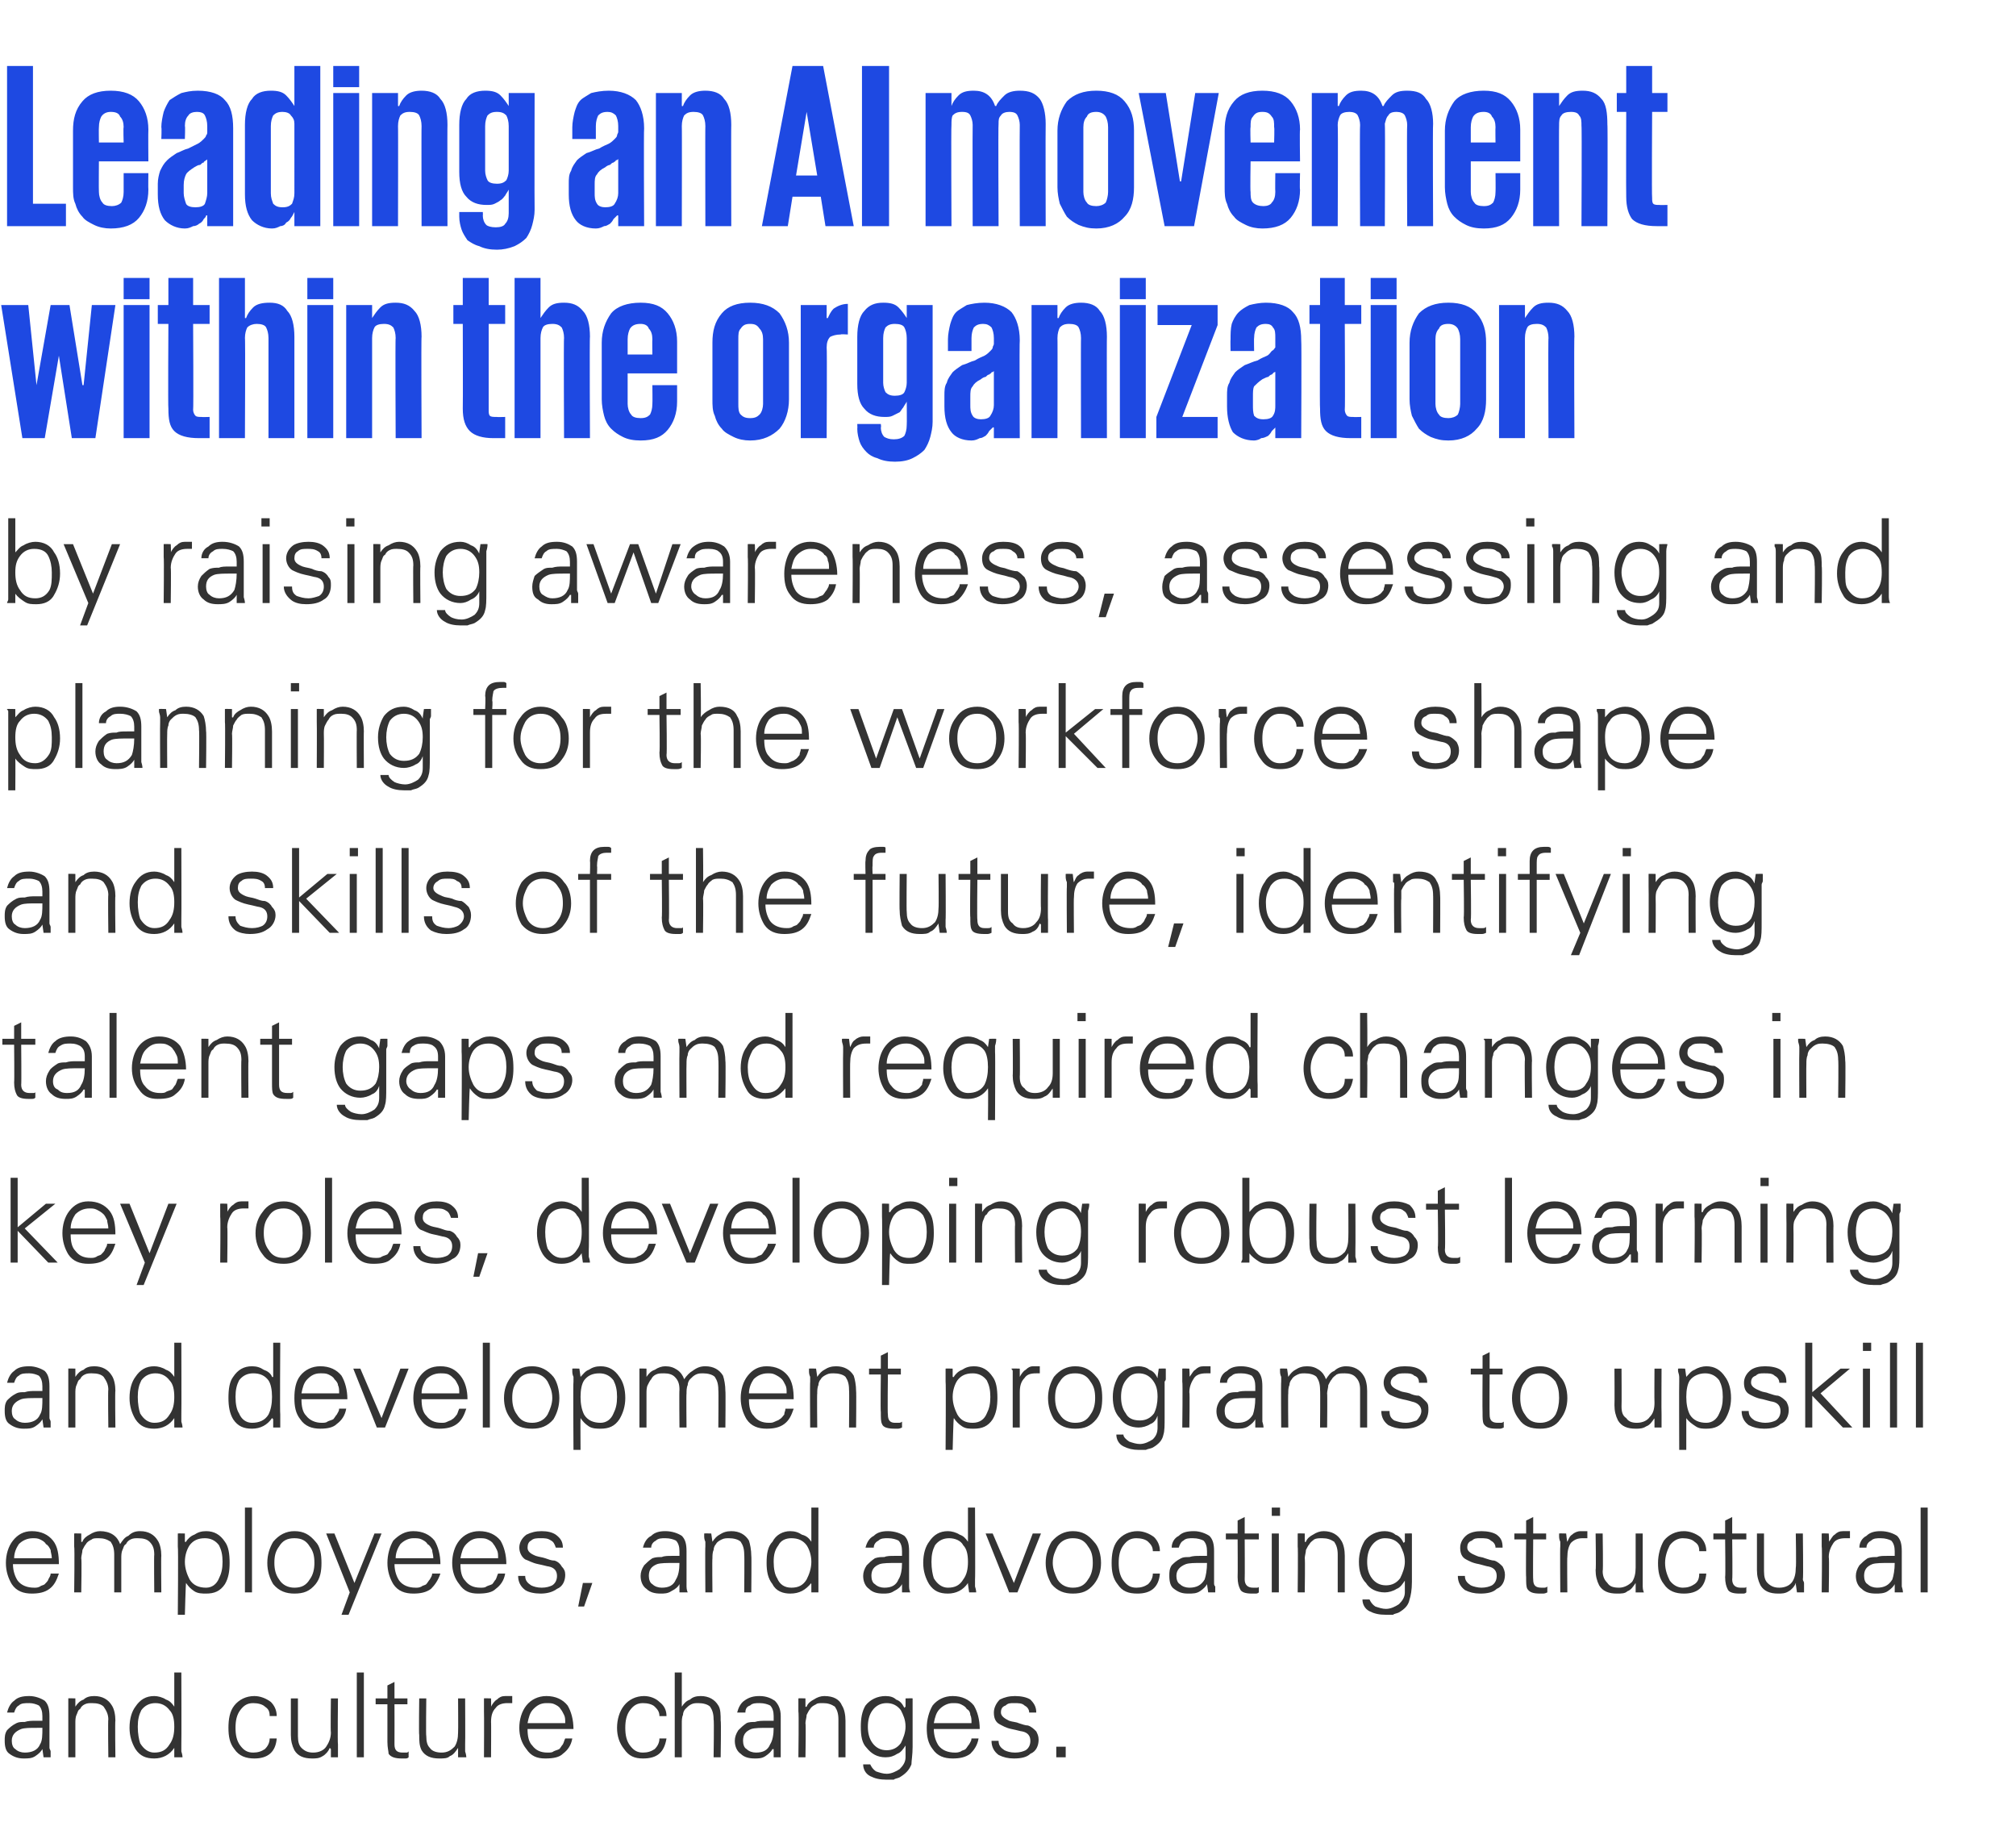 <?xml version="1.0" standalone="no"?><!DOCTYPE svg PUBLIC "-//W3C//DTD SVG 1.1//EN" "http://www.w3.org/Graphics/SVG/1.1/DTD/svg11.dtd"><svg xmlns="http://www.w3.org/2000/svg" version="1.1" width="171.2px" height="156.5px" viewBox="0 -1 171.2 156.5" style="top:-1px"><desc>Leading an AI movement within the organization by raising awareness, assessing and planning for the workforce shape a...</desc><defs/><g id="Polygon21553"><path d="m1 146.8c0-.5.3-.8.8-1c.3-.1.7-.1 1.4-.1h.4c0 .6 0 1.1-.2 1.4c-.2.5-.7.7-1.3.7c-.3 0-.6-.1-.8-.3c-.2-.1-.3-.4-.3-.7zm2.6-1.7h-.6c-.3 0-.6 0-.9.1c-.3 0-.5 0-.7.1c-.4.2-.6.4-.8.6c-.2.3-.2.6-.2.9c0 .5.1.9.4 1.1c.4.3.8.4 1.2.4c.4 0 .7 0 1-.2c.3-.2.5-.4.6-.6c0 .03 0 0 0 0l.1.7h.6v-.5c0-.1-.1-.2-.1-.3v-2.7c0-.6-.1-1-.4-1.3c-.3-.2-.8-.4-1.3-.4c-.6 0-1 .1-1.3.4c-.3.2-.5.6-.6 1h.6c.1-.3.2-.5.4-.6c.2-.2.5-.2.9-.2c.3 0 .6.1.8.2c.2.2.3.5.3.9v.4zm2.8.2c0-.2 0-.5.1-.7c.1-.2.1-.4.3-.5c.1-.2.2-.3.4-.4c.2-.1.4-.1.6-.1c.5 0 .8.1 1 .3c.2.3.4.6.4 1.1c-.04-.04 0 3.2 0 3.2h.6s-.04-3.14 0-3.1c0-.5-.1-1-.3-1.3c-.3-.5-.8-.8-1.5-.8c-.4 0-.7.1-.9.3c-.3.1-.5.3-.7.6c.02.04 0 0 0 0v-.7s-.65-.02-.6 0v5h.6v-2.9zm8-1.1c.3.3.4.8.4 1.4c0 .6-.1 1.1-.4 1.5c-.3.5-.7.7-1.3.7c-.5 0-.9-.3-1.2-.8c-.1-.3-.2-.8-.2-1.4c0-.6.1-1 .3-1.4c.3-.4.7-.6 1.2-.6c.5 0 .9.2 1.2.6zm.4 4h.7s0-.2-.1-.5v-.6c.02-.03 0-6.1 0-6.1h-.6v2.9s0 .04 0 0c-.2-.3-.4-.5-.7-.6c-.3-.2-.7-.3-1-.3c-.7 0-1.2.3-1.6.9c-.3.4-.5 1-.5 1.8c0 .7.2 1.3.5 1.8c.4.6.9.8 1.6.8c.7 0 1.3-.3 1.7-.9v.8zm8.7-3.5c0-.5-.2-.9-.5-1.2c-.4-.3-.9-.5-1.4-.5c-.7 0-1.3.3-1.7.8c-.4.5-.5 1.2-.5 1.9c0 .7.1 1.3.5 1.8c.4.6 1 .8 1.7.8c1.1 0 1.8-.5 1.9-1.7h-.6c0 .4-.2.7-.4.9c-.3.2-.6.3-1 .3c-.5 0-.8-.2-1.1-.6c-.3-.4-.4-.9-.4-1.5c0-.6.1-1.1.4-1.5c.3-.4.6-.6 1.1-.6c.4 0 .8.1 1 .3c.3.2.4.4.4.8h.6zm4.6 1.4c0 .5-.2.9-.4 1.2c-.2.3-.6.5-1.1.5c-.4 0-.7-.1-1-.4c-.2-.2-.3-.5-.3-1v-3.2h-.6v3.1c0 .5.1.9.3 1.3c.3.5.8.7 1.5.7c.3 0 .6 0 .9-.2c.2-.1.5-.4.6-.7l.1.1v.7h.6v-1.1c-.04-.03 0-3.9 0-3.9h-.6s-.04 2.87 0 2.9zm2.8-5.1h-.6v7.2h.6V141zm2 5.9c0 .5.1.8.1 1c.2.3.6.4 1.1.4h.3c.1 0 .2 0 .3-.1v-.5c-.1.1-.1.1-.2.1h-.3c-.5 0-.7-.2-.7-.7c.01-.01 0-3.4 0-3.4h1.1v-.5h-1.1v-1.4l-.6.3v1.1h-1v.5h1v3.2zm6-.8c0 .5-.1.9-.3 1.2c-.3.3-.6.5-1.1.5c-.4 0-.8-.1-1-.4c-.2-.2-.3-.5-.3-1c-.04.02 0-3.2 0-3.2h-.6s-.04 3.12 0 3.1c0 .5 0 .9.2 1.3c.3.5.8.7 1.5.7c.4 0 .7 0 .9-.2c.3-.1.5-.4.7-.7v.8h.7s0-.2-.1-.5v-.6c.02-.03 0-3.9 0-3.9h-.6s.02 2.87 0 2.9zm2.8-.9c0-.5.1-.9.4-1.2c.2-.3.6-.4 1-.4h.4v-.6h-.6c-.3 0-.5.1-.7.3c-.2.1-.4.4-.5.6c.02.02 0-.7 0-.7c0 0-.63-.02-.6 0v1.1c.02.01 0 3.9 0 3.9h.6s.02-3.02 0-3zm7 .6c0-.8-.2-1.5-.5-2c-.4-.5-1-.8-1.8-.8c-.7 0-1.3.3-1.7.8c-.4.5-.6 1.2-.6 1.9c0 .7.2 1.3.6 1.8c.4.6.9.8 1.6.8c.7 0 1.2-.1 1.5-.4c.4-.3.7-.7.8-1.3h-.6c-.1.2-.1.3-.2.5c-.1.1-.2.3-.3.4c-.2.1-.3.1-.5.2c-.1.1-.3.1-.5.1c-.6 0-1-.2-1.3-.6c-.3-.3-.4-.8-.4-1.4h3.9zm-3.9-.5c.1-.5.2-.9.5-1.2c.3-.3.6-.5 1.1-.5c.3 0 .5 0 .7.1c.2.1.4.2.5.4c.1.1.2.3.3.5c.1.2.1.4.1.7h-3.2zm11.8-.6c0-.5-.2-.9-.6-1.2c-.3-.3-.8-.5-1.3-.5c-.7 0-1.3.3-1.7.8c-.4.5-.6 1.2-.6 1.9c0 .7.2 1.3.6 1.8c.4.6.9.8 1.6.8c1.2 0 1.8-.5 2-1.7h-.6c0 .4-.2.7-.4.9c-.3.2-.6.3-1 .3c-.5 0-.8-.2-1.1-.6c-.3-.4-.4-.9-.4-1.5c0-.6.1-1.1.4-1.5c.3-.4.6-.6 1.1-.6c.4 0 .8.1 1 .3c.2.2.4.4.4.8h.6zm1.3-3.7h-.6v7.2h.6v-2.9c0-.2 0-.5.1-.7c0-.2.1-.4.2-.5c.2-.2.3-.3.5-.4c.2-.1.4-.1.6-.1c.4 0 .8.1 1 .3c.2.3.3.6.3 1.1c.05-.04 0 3.2 0 3.2h.6s.05-3.14 0-3.1c0-.5 0-1-.2-1.3c-.3-.5-.8-.8-1.5-.8c-.4 0-.7.1-.9.3c-.3.1-.5.3-.7.6V141zm5.2 5.8c0-.5.2-.8.7-1c.3-.1.8-.1 1.5-.1h.4c0 .6-.1 1.1-.3 1.4c-.2.5-.6.7-1.2.7c-.3 0-.6-.1-.8-.3c-.2-.1-.3-.4-.3-.7zm2.6-1.7h-.6c-.4 0-.7 0-1 .1c-.2 0-.5 0-.7.1c-.3.2-.5.4-.7.6c-.2.3-.3.6-.3.9c0 .5.2.9.5 1.1c.3.3.7.4 1.2.4c.3 0 .6 0 .9-.2c.3-.2.5-.4.6-.6c.05.03.1 0 .1 0v.7h.6v-3.5c0-.6-.2-1-.5-1.3c-.3-.2-.7-.4-1.3-.4c-.5 0-.9.1-1.3.4c-.3.2-.5.6-.6 1h.7c0-.3.1-.5.4-.6c.2-.2.5-.2.8-.2c.4 0 .7.1.9.2c.2.2.3.5.3.9v.4zm2.7.2c0-.2.1-.5.1-.7c.1-.2.2-.4.3-.5c.1-.2.3-.3.5-.4c.1-.1.3-.1.6-.1c.4 0 .7.1 1 .3c.2.3.3.6.3 1.1v3.2h.6v-3.1c0-.5-.1-1-.3-1.3c-.2-.5-.7-.8-1.5-.8c-.3 0-.6.1-.9.3c-.2.1-.5.3-.6.6c-.03.04-.1 0-.1 0v-.7s-.6-.02-.6 0v1.1c.05.01 0 3.9 0 3.9h.6s.05-2.89 0-2.9zm8.1-1.1c.2.4.4.8.4 1.4c0 .5-.2 1-.4 1.4c-.3.4-.7.6-1.2.6c-.5 0-.9-.2-1.2-.6c-.3-.4-.4-.9-.4-1.4c0-.5.1-1 .4-1.4c.3-.4.7-.6 1.2-.6c.5 0 .9.2 1.2.6zm.4-.3l-.1.1c-.2-.4-.4-.6-.7-.7c-.2-.2-.5-.3-.9-.3c-.7 0-1.3.3-1.7.8c-.3.5-.4 1.1-.4 1.8c0 .8.1 1.4.5 1.8c.4.5.9.8 1.6.8c.4 0 .7-.1 1-.3c.3-.1.5-.4.7-.7v1c0 .4-.2.7-.5 1c-.3.2-.7.4-1.1.4c-.3 0-.6-.1-.9-.2c-.3-.2-.4-.4-.5-.6h-.6c0 .4.2.8.6 1c.4.2.8.3 1.4.3h.6c.1-.1.3-.1.5-.2c.5-.3.8-.6 1-1.1c0-.3.1-.8.1-1.5v-4.1c.02-.02-.6 0-.6 0v.7zm6.3 1.9c0-.8-.2-1.5-.5-2c-.4-.5-1-.8-1.8-.8c-.7 0-1.3.3-1.7.8c-.3.5-.5 1.2-.5 1.9c0 .7.1 1.3.5 1.8c.4.6 1 .8 1.7.8c.6 0 1.1-.1 1.5-.4c.3-.3.6-.7.7-1.3h-.6c0 .2-.1.3-.2.5c-.1.1-.2.3-.3.4c-.1.1-.3.1-.4.2c-.2.1-.4.1-.5.1c-.6 0-1.1-.2-1.4-.6c-.2-.3-.4-.8-.4-1.4h3.9zm-3.9-.5c.1-.5.2-.9.5-1.2c.3-.3.7-.5 1.1-.5c.3 0 .5 0 .7.1c.2.1.4.2.5.4c.2.1.3.3.3.5c.1.2.1.4.1.7h-3.2zm5.6-2c-.3.3-.5.7-.5 1.1c0 .4.1.8.5 1c.2.1.5.3 1 .4c.5.1.8.2.9.2c.5.1.7.4.7.8c0 .3-.1.6-.4.8c-.2.1-.5.2-.9.2c-.4 0-.7-.1-.9-.2c-.3-.2-.5-.4-.5-.8h-.6c0 .5.2.9.6 1.2c.4.2.8.3 1.3.3c.6 0 1.1-.1 1.4-.4c.5-.2.7-.7.7-1.2c0-.3-.1-.5-.2-.7c-.2-.2-.4-.4-.7-.5c-.2 0-.5-.1-.8-.2c-.2-.1-.5-.1-.8-.2c-.4-.2-.7-.4-.7-.7c0-.3.1-.5.4-.6c.2-.2.4-.2.7-.2c.4 0 .7 0 .9.2c.2.1.4.3.4.6h.6c0-.5-.2-.8-.5-1.1c-.3-.2-.8-.3-1.3-.3c-.5 0-.9.1-1.3.3zm5.6 4.9v-.9h-.8v.9h.8z" stroke="none" fill="#333333"/></g><g id="Polygon21552"><path d="m5 131.8c0-.8-.1-1.5-.5-2c-.4-.5-1-.8-1.8-.8c-.7 0-1.2.3-1.6.8c-.4.5-.6 1.2-.6 1.9c0 .7.2 1.3.5 1.8c.4.6 1 .8 1.7.8c.6 0 1.1-.1 1.5-.4c.4-.3.6-.7.8-1.3h-.7c0 .2-.1.3-.2.5c0 .1-.2.3-.3.4c-.1.1-.3.1-.4.2c-.2.1-.3.1-.5.1c-.6 0-1.1-.2-1.4-.6c-.2-.3-.4-.8-.4-1.4h3.9zm-3.8-.5c0-.5.2-.9.4-1.2c.3-.3.7-.5 1.2-.5c.2 0 .4 0 .6.1c.2.1.4.2.5.4c.2.1.3.3.4.5c0 .2.1.4.1.7H1.2zm5.7-2.1s-.6-.02-.6 0v1.1c.05.01 0 3.9 0 3.9h.6s.05-2.89 0-2.9c0-.2.1-.5.1-.7c.1-.2.2-.4.3-.5c.1-.2.3-.3.5-.4c.1-.1.3-.1.6-.1c.4 0 .7.1 1 .3c.2.3.3.6.3 1.1v3.2h.6v-2.9c0-.2 0-.5.1-.7c.1-.2.1-.4.3-.5c.1-.2.2-.3.4-.4c.2-.1.4-.1.6-.1c.5 0 .8.1 1 .3c.3.3.4.6.4 1.1c-.03-.04 0 3.2 0 3.2h.6s-.03-3.14 0-3.1c0-.5-.1-1-.3-1.3c-.3-.5-.8-.8-1.5-.8c-.4 0-.7.1-1 .4c-.3.1-.5.4-.7.7c-.1-.3-.3-.6-.6-.8c-.3-.2-.7-.3-1.1-.3c-.3 0-.6.1-.9.3c-.2.1-.5.3-.6.6c-.03.04-.1 0-.1 0v-.7zm9.2 3.9c-.2-.4-.4-.9-.4-1.5c0-.6.2-1.1.4-1.4c.3-.4.7-.6 1.3-.6c.5 0 .9.2 1.2.6c.2.4.3.8.3 1.4c0 .6-.1 1-.3 1.4c-.2.5-.6.8-1.1.8c-.6 0-1.1-.2-1.4-.7zm-.4 3s.07-2.68.1-2.7c.2.3.4.5.7.7c.3.2.7.2 1 .2c.7 0 1.2-.2 1.6-.8c.3-.5.4-1.1.4-1.8c0-.8-.1-1.4-.4-1.8c-.4-.6-.9-.9-1.6-.9c-.4 0-.7.1-1 .3c-.3.1-.6.4-.7.6c-.03.04-.1 0-.1 0v-.7s-.6-.02-.6 0v1.1c.05.01 0 5.8 0 5.8h.6zm5.7-9.1h-.6v7.2h.6V127zm4.9 3.3c.3.4.4.8.4 1.4c0 .5-.1 1-.4 1.4c-.3.5-.7.7-1.3.7c-.5 0-1-.2-1.3-.7c-.3-.4-.4-.9-.4-1.4c0-.6.1-1 .4-1.4c.3-.5.7-.7 1.3-.7c.6 0 1 .2 1.3.7zm.5-.4c-.5-.6-1-.9-1.8-.9c-.7 0-1.3.3-1.8.9c-.3.5-.5 1.1-.5 1.8c0 .7.2 1.3.5 1.8c.5.6 1.1.8 1.8.8c.8 0 1.3-.2 1.8-.8c.4-.5.5-1.1.5-1.8c0-.7-.1-1.4-.5-1.8zm.9-.7l2 5l-.7 1.9h.6l2.8-6.9h-.6l-1.7 4.2l-1.7-4.2h-.7zm9.7 2.6c0-.8-.2-1.5-.5-2c-.4-.5-1-.8-1.8-.8c-.7 0-1.2.3-1.7.8c-.3.5-.5 1.2-.5 1.9c0 .7.2 1.3.5 1.8c.4.6 1 .8 1.7.8c.6 0 1.1-.1 1.5-.4c.3-.3.6-.7.8-1.3h-.7c0 .2-.1.3-.2.5c-.1.1-.2.3-.3.4c-.1.1-.3.1-.4.2c-.2.1-.3.1-.5.1c-.6 0-1.1-.2-1.4-.6c-.2-.3-.4-.8-.4-1.4h3.9zm-3.8-.5c0-.5.2-.9.4-1.2c.3-.3.7-.5 1.1-.5c.3 0 .5 0 .7.1c.2.1.4.2.5.4c.2.1.3.3.4.5c0 .2.1.4.1.7h-3.2zm9.4.5c0-.8-.2-1.5-.5-2c-.4-.5-1-.8-1.8-.8c-.7 0-1.3.3-1.7.8c-.4.5-.6 1.2-.6 1.9c0 .7.2 1.3.6 1.8c.4.6.9.8 1.6.8c.7 0 1.2-.1 1.5-.4c.4-.3.7-.7.8-1.3h-.6c-.1.2-.1.3-.2.5c-.1.1-.2.3-.3.4c-.2.1-.3.1-.5.2c-.1.1-.3.1-.5.1c-.6 0-1-.2-1.3-.6c-.3-.3-.4-.8-.4-1.4h3.9zm-3.9-.5c.1-.5.2-.9.5-1.2c.3-.3.6-.5 1.1-.5c.3 0 .5 0 .7.1c.2.1.4.2.5.4c.1.1.2.3.3.5c.1.2.1.4.1.7h-3.2zm5.6-2c-.4.3-.6.7-.6 1.1c0 .4.2.8.5 1c.3.1.6.3 1.1.4c.5.1.8.2.9.2c.5.1.7.4.7.8c0 .3-.1.6-.4.8c-.2.1-.5.2-.9.2c-.4 0-.7-.1-.9-.2c-.3-.2-.5-.4-.5-.8h-.6c0 .5.2.9.6 1.2c.3.2.8.3 1.3.3c.5 0 1-.1 1.4-.4c.5-.2.7-.7.7-1.2c0-.3-.1-.5-.3-.7c-.1-.2-.3-.4-.6-.5c-.3 0-.5-.1-.8-.2c-.3-.1-.5-.1-.8-.2c-.5-.2-.7-.4-.7-.7c0-.3.1-.5.3-.6c.2-.2.5-.2.8-.2c.4 0 .6 0 .9.2c.2.1.3.3.4.6h.6c0-.5-.2-.8-.6-1.1c-.3-.2-.7-.3-1.2-.3c-.5 0-.9.1-1.3.3zm4.8 4.1l-.4 2h.5l.7-2h-.8zm5.6-.6c0-.5.2-.8.7-1c.3-.1.8-.1 1.5-.1h.4c0 .6-.1 1.1-.3 1.4c-.2.5-.6.7-1.2.7c-.3 0-.6-.1-.8-.3c-.2-.1-.3-.4-.3-.7zm2.6-1.7h-.6c-.4 0-.7 0-.9.1c-.3 0-.5 0-.8.1c-.3.2-.5.4-.7.6c-.2.3-.3.6-.3.9c0 .5.2.9.5 1.1c.3.3.7.4 1.2.4c.3 0 .6 0 .9-.2c.4-.2.6-.4.7-.6c-.03.03 0 0 0 0v.7h.7s-.1-.2-.1-.5v-3c0-.6-.1-1-.4-1.3c-.3-.2-.8-.4-1.4-.4c-.5 0-.9.1-1.2.4c-.4.2-.6.6-.7 1h.7c0-.3.2-.5.4-.6c.2-.2.5-.2.8-.2c.4 0 .7.1.9.2c.2.2.3.5.3.9v.4zm2.8.2c0-.2 0-.5.1-.7c0-.2.1-.4.2-.5c.1-.2.3-.3.5-.4c.2-.1.4-.1.6-.1c.4 0 .8.1 1 .3c.2.3.3.6.3 1.1c.03-.04 0 3.2 0 3.2h.6s.03-3.14 0-3.1c0-.5-.1-1-.2-1.3c-.3-.5-.8-.8-1.5-.8c-.4 0-.7.1-1 .3c-.2.1-.4.3-.6.6c-.01.04 0 0 0 0l-.1-.7s-.58-.02-.6 0v.2c0 .1 0 .3.1.5v.4c-.03.01 0 3.9 0 3.9h.6s-.03-2.89 0-2.9zm8-1.1c.2.3.4.8.4 1.4c0 .6-.2 1.1-.4 1.5c-.3.5-.7.7-1.3.7c-.6 0-1-.3-1.2-.8c-.2-.3-.3-.8-.3-1.4c0-.6.1-1 .4-1.4c.2-.4.6-.6 1.1-.6c.6 0 1 .2 1.3.6zm.4 4h.6v-1.1c-.01-.03 0-6.1 0-6.1h-.6v2.9s-.03.04 0 0c-.2-.3-.4-.5-.8-.6c-.3-.2-.6-.3-1-.3c-.6 0-1.2.3-1.5.9c-.4.4-.5 1-.5 1.8c0 .7.1 1.3.5 1.8c.3.6.9.8 1.5.8c.8 0 1.3-.3 1.8-.9c-.03.02 0 .1 0 .1v.7zm5.1-1.4c0-.5.2-.8.7-1c.3-.1.8-.1 1.5-.1h.4c0 .6-.1 1.1-.3 1.4c-.2.5-.6.7-1.2.7c-.3 0-.6-.1-.8-.3c-.2-.1-.3-.4-.3-.7zm2.6-1.7h-.6c-.4 0-.7 0-.9.1c-.3 0-.5 0-.8.1c-.3.2-.5.4-.7.6c-.2.3-.3.6-.3.9c0 .5.2.9.5 1.1c.3.3.7.4 1.2.4c.3 0 .6 0 .9-.2c.4-.2.6-.4.7-.6c-.03.03 0 0 0 0v.7h.7s-.1-.2-.1-.5v-3c0-.6-.1-1-.4-1.3c-.3-.2-.8-.4-1.4-.4c-.5 0-.9.1-1.2.4c-.4.2-.6.6-.7 1h.7c0-.3.2-.5.4-.6c.2-.2.5-.2.8-.2c.4 0 .7.1.9.2c.2.2.3.5.3.9v.4zm5.2-.9c.3.3.4.8.4 1.4c0 .6-.1 1.1-.4 1.5c-.3.5-.7.7-1.3.7c-.5 0-.9-.3-1.2-.8c-.1-.3-.2-.8-.2-1.4c0-.6.1-1 .3-1.4c.3-.4.7-.6 1.2-.6c.5 0 1 .2 1.2.6zm.5 4h.6s0-.2-.1-.5v-.6c.03-.03 0-6.1 0-6.1h-.6v2.9s.01.04 0 0c-.2-.3-.4-.5-.7-.6c-.3-.2-.7-.3-1-.3c-.7 0-1.2.3-1.6.9c-.3.4-.5 1-.5 1.8c0 .7.2 1.3.5 1.8c.4.6.9.8 1.6.8c.7 0 1.3-.3 1.7-.9v.1l.1.7zm1.4-5l2 5h.7l2-5h-.7l-1.6 4.2l-1.8-4.2h-.6zm8.7 1.1c.3.4.4.8.4 1.4c0 .5-.1 1-.4 1.4c-.3.5-.7.7-1.3.7c-.5 0-1-.2-1.3-.7c-.2-.4-.4-.9-.4-1.4c0-.6.2-1 .4-1.4c.3-.5.8-.7 1.3-.7c.6 0 1 .2 1.3.7zm.5-.4c-.5-.6-1-.9-1.8-.9c-.7 0-1.3.3-1.8.9c-.3.5-.5 1.1-.5 1.8c0 .7.2 1.3.5 1.8c.5.6 1.1.8 1.8.8c.8 0 1.3-.2 1.8-.8c.4-.5.6-1.1.6-1.8c0-.7-.2-1.4-.6-1.8zm5.6.8c0-.5-.2-.9-.5-1.2c-.4-.3-.9-.5-1.4-.5c-.7 0-1.3.3-1.7.8c-.4.5-.5 1.2-.5 1.9c0 .7.1 1.3.5 1.8c.4.6.9.8 1.7.8c1.1 0 1.8-.5 1.9-1.7h-.6c0 .4-.2.7-.4.9c-.3.2-.6.3-1 .3c-.5 0-.8-.2-1.1-.6c-.3-.4-.4-.9-.4-1.5c0-.6.1-1.1.4-1.5c.3-.4.6-.6 1.1-.6c.4 0 .8.1 1 .3c.2.2.4.4.4.8h.6zm1.4 2.1c0-.5.3-.8.8-1c.3-.1.7-.1 1.4-.1h.4c0 .6-.1 1.1-.2 1.4c-.3.5-.7.7-1.3.7c-.3 0-.6-.1-.8-.3c-.2-.1-.3-.4-.3-.7zm2.6-1.7h-.6c-.3 0-.6 0-.9.1c-.3 0-.5 0-.7.1c-.4.2-.6.4-.8.6c-.2.3-.2.6-.2.9c0 .5.1.9.4 1.1c.4.3.7.4 1.2.4c.4 0 .7 0 1-.2c.3-.2.5-.4.6-.6c-.01.03 0 0 0 0l.1.7h.6v-.5c-.1-.1-.1-.2-.1-.3v-2.7c0-.6-.1-1-.4-1.3c-.3-.2-.8-.4-1.3-.4c-.6 0-1 .1-1.3.4c-.4.2-.6.6-.6 1h.6c.1-.3.2-.5.4-.6c.2-.2.5-.2.8-.2c.4 0 .7.1.9.2c.2.2.3.5.3.9v.4zm2.6 1.8c0 .5.1.8.2 1c.1.3.5.4 1 .4h.3c.1 0 .2 0 .3-.1v-.5c0 .1-.1.1-.2.1h-.3c-.4 0-.7-.2-.7-.7c.02-.01 0-3.4 0-3.4h1.2v-.5h-1.2v-1.4l-.6.3v1.1h-1v.5h1s.02 3.16 0 3.2zm2.9-3.7v5h.6v-5h-.6zm.7-2.2h-.7v.7h.7v-.7zm2.1 4.3c0-.2.1-.5.1-.7c.1-.2.2-.4.3-.5c.1-.2.3-.3.4-.4c.2-.1.4-.1.7-.1c.4 0 .7.1 1 .3c.2.3.3.6.3 1.1v3.2h.6v-3.1c0-.5-.1-1-.3-1.3c-.3-.5-.8-.8-1.5-.8c-.3 0-.6.1-.9.3c-.2.1-.5.3-.6.6c-.04.04-.1 0-.1 0v-.7s-.61-.02-.6 0v1.1c.04.01 0 3.9 0 3.9h.6s.04-2.89 0-2.9zm8.1-1.1c.2.4.4.8.4 1.4c0 .5-.2 1-.4 1.4c-.3.4-.7.6-1.2.6c-.5 0-.9-.2-1.2-.6c-.3-.4-.4-.9-.4-1.4c0-.5.1-1 .4-1.4c.3-.4.7-.6 1.1-.6c.6 0 1 .2 1.3.6zm.4-.3l-.1.1c-.2-.4-.4-.6-.7-.7c-.2-.2-.6-.3-.9-.3c-.7 0-1.3.3-1.7.8c-.3.5-.5 1.1-.5 1.8c0 .8.2 1.4.6 1.8c.3.5.9.8 1.6.8c.3 0 .7-.1 1-.3c.3-.1.5-.4.7-.7v1c0 .4-.2.7-.5 1c-.3.2-.7.4-1.1.4c-.3 0-.6-.1-.9-.2c-.3-.2-.4-.4-.5-.6h-.6c0 .4.2.8.6 1c.4.2.8.3 1.4.3h.6c.1-.1.3-.1.5-.2c.5-.3.8-.6.9-1.1c.1-.3.2-.8.2-1.5v-4.1c.01-.02-.6 0-.6 0v.7zm5.3-.6c-.4.3-.6.7-.6 1.1c0 .4.1.8.5 1c.2.1.5.3 1.1.4c.4.1.7.2.8.2c.5.1.7.4.7.8c0 .3-.1.6-.4.8c-.2.1-.5.2-.9.2c-.3 0-.7-.1-.9-.2c-.3-.2-.5-.4-.5-.8h-.6c0 .5.2.9.6 1.2c.4.2.8.3 1.3.3c.6 0 1.1-.1 1.4-.4c.5-.2.7-.7.7-1.2c0-.3-.1-.5-.2-.7c-.2-.2-.4-.4-.7-.5c-.2 0-.5-.1-.8-.2c-.2-.1-.5-.1-.7-.2c-.5-.2-.8-.4-.8-.7c0-.3.1-.5.4-.6c.2-.2.4-.2.7-.2c.4 0 .7 0 .9.2c.2.1.4.3.4.6h.6c0-.5-.1-.8-.5-1.1c-.3-.2-.8-.3-1.3-.3c-.5 0-.9.1-1.2.3zm5 3.6c0 .5 0 .8.1 1c.2.3.5.4 1.1.4h.2c.1 0 .2 0 .4-.1v-.5c-.1.1-.2.1-.3.1h-.2c-.5 0-.7-.2-.7-.7c-.03-.01 0-3.4 0-3.4h1.1v-.5h-1.1v-1.4l-.6.3v1.1h-1v.5h1s-.03 3.16 0 3.2zm3.5-1.7c0-.5.1-.9.3-1.2c.3-.3.6-.4 1-.4h.4v-.6h-.6c-.2 0-.5.1-.7.3c-.2.1-.3.4-.4.6c-.03.02-.1-.7-.1-.7c0 0-.58-.02-.6 0v.2c0 .1 0 .3.1.5v.4c-.03.01 0 3.9 0 3.9h.6s-.03-3.02 0-3zm5.8.9c0 .5-.1.9-.3 1.2c-.3.3-.7.5-1.1.5c-.5 0-.8-.1-1-.4c-.2-.2-.4-.5-.4-1c.05.02 0-3.2 0-3.2h-.6s.05 3.12 0 3.1c0 .5.1.9.3 1.3c.3.5.8.7 1.5.7c.4 0 .7 0 .9-.2c.3-.1.5-.4.7-.7v.8h.7s-.1-.2-.1-.5v-4.5h-.6v2.9zm6-1.4c0-.5-.2-.9-.5-1.2c-.4-.3-.9-.5-1.4-.5c-.7 0-1.3.3-1.7.8c-.3.5-.5 1.2-.5 1.9c0 .7.1 1.3.5 1.8c.4.6 1 .8 1.7.8c1.1 0 1.8-.5 1.9-1.7h-.6c0 .4-.1.7-.4.9c-.3.2-.6.3-1 .3c-.4 0-.8-.2-1.1-.6c-.2-.4-.4-.9-.4-1.5c0-.6.2-1.1.4-1.5c.3-.4.7-.6 1.1-.6c.4 0 .8.1 1 .3c.3.2.4.4.4.8h.6zm1.6 2.2c0 .5.1.8.2 1c.1.3.5.4 1 .4h.3c.1 0 .2 0 .3-.1v-.5c0 .1-.1.1-.2.1h-.3c-.4 0-.7-.2-.7-.7c.04-.01 0-3.4 0-3.4h1.2v-.5h-1.2v-1.4l-.6.3v1.1h-1v.5h1s.04 3.16 0 3.2zm6-.8c0 .5-.1.9-.3 1.2c-.2.3-.6.5-1.1.5c-.4 0-.7-.1-1-.4c-.2-.2-.3-.5-.3-1v-3.2h-.6v3.1c0 .5.1.9.3 1.3c.3.5.8.7 1.5.7c.3 0 .6 0 .9-.2c.2-.1.5-.4.6-.7c.03.04 0 .1 0 .1l.1.7h.6v-.8c0-.1-.1-.2-.1-.3c.05-.03 0-3.9 0-3.9h-.6s.05 2.87 0 2.9zm2.8-.9c0-.5.2-.9.4-1.2c.2-.3.6-.4 1-.4h.4v-.6h-.6c-.3 0-.5.1-.7.3c-.2.1-.3.4-.5.6c.05.02 0-.7 0-.7c0 0-.6-.02-.6 0v1.1c.05.01 0 3.9 0 3.9h.6s.05-3.02 0-3zm3 1.6c0-.5.2-.8.7-1c.3-.1.8-.1 1.5-.1h.4c0 .6-.1 1.1-.2 1.4c-.3.5-.7.7-1.3.7c-.3 0-.6-.1-.8-.3c-.2-.1-.3-.4-.3-.7zm2.6-1.7h-.6c-.4 0-.7 0-.9.1c-.3 0-.5 0-.8.1c-.3.2-.5.4-.7.6c-.2.3-.3.6-.3.9c0 .5.2.9.5 1.1c.3.3.7.4 1.2.4c.3 0 .7 0 1-.2c.3-.2.5-.4.6-.6c-.02.03 0 0 0 0v.7h.7s0-.2-.1-.5v-3c0-.6-.1-1-.4-1.3c-.3-.2-.8-.4-1.4-.4c-.5 0-.9.1-1.2.4c-.4.2-.6.6-.6 1h.6c0-.3.2-.5.4-.6c.2-.2.5-.2.8-.2c.4 0 .7.1.9.2c.2.2.3.5.3.9v.4zm2.8-4.1h-.6v7.2h.6V127z" stroke="none" fill="#333333"/></g><g id="Polygon21551"><path d="m1 118.8c0-.5.3-.8.8-1c.3-.1.7-.1 1.4-.1h.4c0 .6 0 1.1-.2 1.4c-.2.5-.7.7-1.3.7c-.3 0-.6-.1-.8-.3c-.2-.1-.3-.4-.3-.7zm2.6-1.7h-.6c-.3 0-.6 0-.9.1c-.3 0-.5 0-.7.1c-.4.2-.6.4-.8.6c-.2.3-.2.6-.2.9c0 .5.1.9.4 1.1c.4.3.8.4 1.2.4c.4 0 .7 0 1-.2c.3-.2.5-.4.6-.6c0 .03 0 0 0 0l.1.7h.6v-.5c0-.1-.1-.2-.1-.3v-2.7c0-.6-.1-1-.4-1.3c-.3-.2-.8-.4-1.3-.4c-.6 0-1 .1-1.3.4c-.3.2-.5.6-.6 1h.6c.1-.3.2-.5.4-.6c.2-.2.5-.2.9-.2c.3 0 .6.1.8.2c.2.2.3.5.3.9v.4zm2.8.2c0-.2 0-.5.1-.7c.1-.2.1-.4.3-.5c.1-.2.2-.3.4-.4c.2-.1.4-.1.6-.1c.5 0 .8.1 1 .3c.2.3.4.6.4 1.1c-.04-.04 0 3.2 0 3.2h.6s-.04-3.14 0-3.1c0-.5-.1-1-.3-1.3c-.3-.5-.8-.8-1.5-.8c-.4 0-.7.1-.9.3c-.3.1-.5.3-.7.6c.02.04 0 0 0 0v-.7s-.65-.02-.6 0v5h.6v-2.9zm8-1.1c.3.3.4.8.4 1.4c0 .6-.1 1.1-.4 1.5c-.3.5-.7.7-1.3.7c-.5 0-.9-.3-1.2-.8c-.1-.3-.2-.8-.2-1.4c0-.6.1-1 .3-1.4c.3-.4.7-.6 1.2-.6c.5 0 .9.2 1.2.6zm.4 4h.7s0-.2-.1-.5v-.6c.02-.03 0-6.1 0-6.1h-.6v2.9s0 .04 0 0c-.2-.3-.4-.5-.7-.6c-.3-.2-.7-.3-1-.3c-.7 0-1.2.3-1.6.9c-.3.4-.5 1-.5 1.8c0 .7.2 1.3.5 1.8c.4.6.9.8 1.6.8c.7 0 1.3-.3 1.7-.9v.8zm8-4c.2.3.3.8.3 1.4c0 .6-.1 1.1-.3 1.5c-.3.5-.8.7-1.4.7c-.5 0-.9-.3-1.1-.8c-.2-.3-.3-.8-.3-1.4c0-.6.1-1 .3-1.4c.3-.4.7-.6 1.2-.6c.6 0 1 .2 1.3.6zm.4 4h.6v-1.1c-.04-.03 0-6.1 0-6.1h-.6v2.9s-.06.04-.1 0c-.1-.3-.4-.5-.7-.6c-.3-.2-.6-.3-1-.3c-.7 0-1.2.3-1.6.9c-.3.4-.4 1-.4 1.8c0 .7.1 1.3.4 1.8c.4.6.9.8 1.6.8c.7 0 1.3-.3 1.7-.9c.04.02.1.1.1.1v.7zm6.3-2.4c0-.8-.2-1.5-.5-2c-.4-.5-1-.8-1.8-.8c-.7 0-1.3.3-1.7.8c-.4.5-.5 1.2-.5 1.9c0 .7.1 1.3.5 1.8c.4.6 1 .8 1.7.8c.6 0 1.1-.1 1.4-.4c.4-.3.7-.7.8-1.3h-.6c0 .2-.1.3-.2.5c-.1.1-.2.3-.3.4c-.2.1-.3.1-.5.2c-.1.1-.3.1-.5.1c-.5 0-1-.2-1.3-.6c-.3-.3-.4-.8-.4-1.4h3.9zm-3.9-.5c.1-.5.2-.9.5-1.2c.3-.3.6-.5 1.1-.5c.3 0 .5 0 .7.1c.2.1.4.2.5.4c.1.1.3.3.3.5c.1.2.1.4.1.7h-3.2zm4.4-2.1l2 5h.7l2-5h-.7l-1.6 4.2l-1.8-4.2h-.6zm9.7 2.6c0-.8-.2-1.5-.6-2c-.4-.5-.9-.8-1.7-.8c-.8 0-1.3.3-1.7.8c-.4.5-.6 1.2-.6 1.9c0 .7.2 1.3.6 1.8c.4.6.9.8 1.6.8c.6 0 1.1-.1 1.5-.4c.4-.3.6-.7.8-1.3h-.6c-.1.2-.1.3-.2.5c-.1.1-.2.3-.4.4c-.1.1-.2.1-.4.2c-.2.1-.3.1-.5.1c-.6 0-1-.2-1.3-.6c-.3-.3-.4-.8-.4-1.4h3.9zm-3.9-.5c0-.5.2-.9.4-1.2c.3-.3.7-.5 1.2-.5c.2 0 .5 0 .7.1c.2.1.3.2.5.4c.1.1.2.3.3.5c.1.2.1.4.1.7h-3.2zm5.8-4.3h-.6v7.2h.6V113zm4.9 3.3c.2.4.4.8.4 1.4c0 .5-.2 1-.4 1.4c-.3.5-.8.7-1.3.7c-.6 0-1-.2-1.3-.7c-.3-.4-.4-.9-.4-1.4c0-.6.1-1 .4-1.4c.3-.5.7-.7 1.3-.7c.5 0 1 .2 1.3.7zm.5-.4c-.5-.6-1.1-.9-1.8-.9c-.8 0-1.4.3-1.8.9c-.4.5-.6 1.1-.6 1.8c0 .7.2 1.3.6 1.8c.4.6 1 .8 1.8.8c.7 0 1.3-.2 1.8-.8c.3-.5.5-1.1.5-1.8c0-.7-.2-1.4-.5-1.8zm2.6 3.2c-.2-.4-.3-.9-.3-1.5c0-.6.1-1.1.3-1.4c.3-.4.7-.6 1.3-.6c.5 0 .9.2 1.2.6c.2.4.3.8.3 1.4c0 .6-.1 1-.3 1.4c-.2.5-.6.8-1.1.8c-.6 0-1.1-.2-1.4-.7zm-.3 3s-.02-2.68 0-2.7c.2.3.4.5.7.7c.3.2.7.2 1 .2c.7 0 1.2-.2 1.6-.8c.3-.5.5-1.1.5-1.8c0-.8-.2-1.4-.5-1.8c-.4-.6-.9-.9-1.6-.9c-.4 0-.7.1-1 .3c-.3.1-.5.4-.7.6c-.02.04 0 0 0 0l-.1-.7s-.59-.02-.6 0v.2c0 .1 0 .3.1.5v.4c-.04.01 0 5.8 0 5.8h.6zm5.6-6.9s-.64-.02-.6 0v5h.6v-2.9c0-.2 0-.5.1-.7c.1-.2.2-.4.3-.5c.1-.2.2-.3.4-.4c.2-.1.4-.1.7-.1c.4 0 .7.1.9.3c.3.3.4.6.4 1.1c-.03-.04 0 3.2 0 3.2h.6s-.03-2.89 0-2.9c0-.2 0-.5.1-.7c0-.2.1-.4.2-.5c.2-.2.3-.3.5-.4c.2-.1.4-.1.6-.1c.4 0 .8.1 1 .3c.2.3.3.6.3 1.1c.03-.04 0 3.2 0 3.2h.6s.03-3.14 0-3.1c0-.5-.1-1-.2-1.3c-.3-.5-.8-.8-1.5-.8c-.4 0-.7.1-1.1.4c-.2.1-.5.4-.7.7c-.1-.3-.3-.6-.6-.8c-.3-.2-.6-.3-1-.3c-.3 0-.6.1-.9.3c-.3.1-.5.3-.7.6c.03.04 0 0 0 0v-.7zm12.5 2.6c0-.8-.1-1.5-.5-2c-.4-.5-1-.8-1.8-.8c-.7 0-1.2.3-1.6.8c-.4.5-.6 1.2-.6 1.9c0 .7.2 1.3.5 1.8c.4.6 1 .8 1.7.8c.6 0 1.1-.1 1.5-.4c.4-.3.6-.7.8-1.3h-.7c0 .2-.1.3-.1.5c-.1.1-.2.3-.4.4c-.1.1-.2.1-.4.2c-.2.1-.3.1-.5.1c-.6 0-1-.2-1.3-.6c-.3-.3-.4-.8-.4-1.4h3.8zm-3.8-.5c0-.5.2-.9.4-1.2c.3-.3.7-.5 1.2-.5c.2 0 .4 0 .6.1c.2.1.4.2.6.4c.1.1.2.3.3.5c.1.2.1.4.1.7h-3.2zm5.8 0c0-.2 0-.5.1-.7c0-.2.1-.4.2-.5c.1-.2.3-.3.5-.4c.2-.1.4-.1.6-.1c.4 0 .8.1 1 .3c.2.3.3.6.3 1.1c.03-.04 0 3.2 0 3.2h.6s.03-3.14 0-3.1c0-.5-.1-1-.2-1.3c-.3-.5-.8-.8-1.5-.8c-.4 0-.7.1-1 .3c-.2.1-.4.3-.6.6c-.01.04 0 0 0 0l-.1-.7s-.58-.02-.6 0v.2c0 .1 0 .3.1.5v.4c-.03.01 0 3.9 0 3.9h.6s-.03-2.89 0-2.9zm5.4 1.6c0 .5 0 .8.1 1c.1.3.5.4 1.1.4h.2c.1 0 .2 0 .4-.1v-.5c-.1.1-.2.1-.3.1h-.3c-.4 0-.6-.2-.6-.7c-.04-.01 0-3.4 0-3.4h1.1v-.5h-1.1v-1.4l-.6.3v1.1h-1v.5h1s-.04 3.16 0 3.2zm6.5.2c-.2-.4-.4-.9-.4-1.5c0-.6.2-1.1.4-1.4c.3-.4.7-.6 1.3-.6c.5 0 .9.2 1.2.6c.2.4.3.8.3 1.4c0 .6-.1 1-.3 1.4c-.2.5-.6.8-1.2.8c-.6 0-1-.2-1.3-.7zm-.4 3s.06-2.68.1-2.7c.2.3.4.5.7.7c.3.2.6.2 1 .2c.7 0 1.2-.2 1.6-.8c.3-.5.4-1.1.4-1.8c0-.8-.1-1.4-.4-1.8c-.4-.6-.9-.9-1.6-.9c-.4 0-.7.1-1 .3c-.3.1-.6.4-.7.6c-.04.04-.1 0-.1 0v-.7s-.61-.02-.6 0v1.1c.04.01 0 5.8 0 5.8h.6zm5.7-4.9c0-.5.1-.9.4-1.2c.2-.3.5-.4 1-.4h.3v-.6h-.6c-.2 0-.4.1-.6.3c-.2.1-.4.4-.5.6v-.7s-.65-.02-.7 0s.1.1.1.2v4.8h.6v-3zm6-.9c.3.4.4.8.4 1.4c0 .5-.1 1-.4 1.4c-.3.5-.7.7-1.3.7c-.5 0-1-.2-1.3-.7c-.3-.4-.4-.9-.4-1.4c0-.6.1-1 .4-1.4c.3-.5.7-.7 1.3-.7c.6 0 1 .2 1.3.7zm.5-.4c-.5-.6-1-.9-1.8-.9c-.7 0-1.3.3-1.8.9c-.3.5-.5 1.1-.5 1.8c0 .7.2 1.3.5 1.8c.5.6 1.1.8 1.8.8c.8 0 1.3-.2 1.8-.8c.4-.5.5-1.1.5-1.8c0-.7-.1-1.4-.5-1.8zm4.8.3c.3.4.4.8.4 1.4c0 .5-.1 1-.3 1.4c-.3.4-.7.6-1.2.6c-.6 0-1-.2-1.2-.6c-.3-.4-.4-.9-.4-1.4c0-.5.1-1 .4-1.4c.3-.4.6-.6 1.1-.6c.5 0 .9.2 1.2.6zm.4-.3s.03.06 0 .1c-.2-.4-.4-.6-.7-.7c-.2-.2-.6-.3-.9-.3c-.7 0-1.3.3-1.7.8c-.3.5-.5 1.1-.5 1.8c0 .8.2 1.4.6 1.8c.3.5.9.8 1.6.8c.3 0 .7-.1 1-.3c.3-.1.5-.4.6-.7v1c0 .4-.1.7-.4 1c-.3.2-.7.4-1.1.4c-.3 0-.6-.1-.9-.2c-.3-.2-.5-.4-.5-.6h-.6c0 .4.2.8.6 1c.4.2.8.3 1.3.3h.6c.2-.1.4-.1.6-.2c.5-.3.8-.6.9-1.1c.1-.3.1-.8.1-1.5v-3s.1-.1.1-.2v-.9c0-.02-.6 0-.6 0l-.1.7zm2.7 1.3c0-.5.2-.9.4-1.2c.2-.3.6-.4 1-.4h.4v-.6h-.6c-.3 0-.5.1-.7.3c-.2.1-.3.4-.5.6c.05.02 0-.7 0-.7c0 0-.6-.02-.6 0v1.1c.05.01 0 3.9 0 3.9h.6s.05-3.02 0-3zm3 1.6c0-.5.2-.8.7-1c.3-.1.8-.1 1.5-.1h.4c0 .6-.1 1.1-.2 1.4c-.3.5-.7.7-1.3.7c-.3 0-.6-.1-.8-.3c-.2-.1-.3-.4-.3-.7zm2.6-1.7h-.6c-.4 0-.7 0-.9.1c-.3 0-.5 0-.8.1c-.3.2-.5.4-.7.6c-.2.3-.3.6-.3.9c0 .5.2.9.5 1.1c.3.3.7.4 1.2.4c.3 0 .7 0 1-.2c.3-.2.5-.4.6-.6c-.02.03 0 0 0 0v.7h.7s0-.2-.1-.5v-3c0-.6-.1-1-.4-1.3c-.3-.2-.8-.4-1.4-.4c-.5 0-.9.1-1.2.4c-.4.2-.6.6-.6 1h.6c0-.3.2-.5.4-.6c.2-.2.5-.2.8-.2c.4 0 .7.1.9.2c.2.2.3.5.3.9v.4zm2.7-1.9s-.58-.02-.6 0v.2c0 .1 0 .3.1.5v.4c-.03.01 0 3.9 0 3.9h.6s-.03-2.89 0-2.9c0-.2 0-.5.1-.7c0-.2.1-.4.2-.5c.1-.2.3-.3.5-.4c.2-.1.4-.1.6-.1c.4 0 .8.1 1 .3c.2.3.3.6.3 1.1c.03-.04 0 3.2 0 3.2h.6s.03-2.89 0-2.9c0-.2.1-.5.1-.7c.1-.2.2-.4.3-.5c.1-.2.3-.3.4-.4c.2-.1.4-.1.7-.1c.4 0 .7.1.9.3c.3.3.4.6.4 1.1v3.2h.6v-3.1c0-.5-.1-1-.3-1.3c-.3-.5-.8-.8-1.5-.8c-.3 0-.7.1-1 .4c-.3.1-.5.4-.7.7c-.1-.3-.3-.6-.6-.8c-.3-.2-.6-.3-1-.3c-.4 0-.7.1-1 .3c-.2.1-.4.3-.6.6c-.01.04 0 0 0 0l-.1-.7zm8.8.1c-.4.3-.6.7-.6 1.1c0 .4.2.8.5 1c.2.1.6.3 1.1.4c.5.1.8.2.8.2c.5.1.8.4.8.8c0 .3-.2.6-.4.8c-.3.1-.6.2-.9.2c-.4 0-.7-.1-1-.2c-.3-.2-.4-.4-.4-.8h-.7c0 .5.2.9.6 1.2c.4.2.8.3 1.3.3c.6 0 1.1-.1 1.5-.4c.4-.2.6-.7.6-1.2c0-.3 0-.5-.2-.7c-.2-.2-.4-.4-.6-.5c-.3 0-.6-.1-.8-.2c-.3-.1-.6-.1-.8-.2c-.5-.2-.8-.4-.8-.7c0-.3.2-.5.4-.6c.2-.2.5-.2.8-.2c.3 0 .6 0 .8.2c.3.1.4.3.4.6h.7c0-.5-.2-.8-.6-1.1c-.3-.2-.7-.3-1.3-.3c-.5 0-.9.1-1.2.3zm7.8 3.6c0 .5 0 .8.1 1c.2.3.5.4 1.1.4h.3s.1 0 .3-.1v-.5c-.1.1-.2.1-.3.1h-.2c-.5 0-.7-.2-.7-.7c-.02-.01 0-3.4 0-3.4h1.1v-.5h-1.1v-1.4l-.6.3v1.1h-1v.5h1s-.02 3.16 0 3.2zm6.2-2.6c.2.4.3.8.3 1.4c0 .5-.1 1-.3 1.4c-.3.5-.8.7-1.3.7c-.6 0-1-.2-1.3-.7c-.3-.4-.4-.9-.4-1.4c0-.6.1-1 .4-1.4c.3-.5.7-.7 1.3-.7c.5 0 .9.2 1.3.7zm.4-.4c-.4-.6-1-.9-1.7-.9c-.8 0-1.4.3-1.8.9c-.4.5-.6 1.1-.6 1.8c0 .7.2 1.3.6 1.8c.4.6 1 .8 1.8.8c.7 0 1.3-.2 1.7-.8c.4-.5.6-1.1.6-1.8c0-.7-.2-1.4-.6-1.8zm8 2.2c0 .5-.1.9-.4 1.2c-.2.3-.6.5-1.1.5c-.4 0-.7-.1-.9-.4c-.3-.2-.4-.5-.4-1c.02.02 0-3.2 0-3.2h-.6s.02 3.12 0 3.1c0 .5.1.9.3 1.3c.3.5.8.7 1.5.7c.3 0 .6 0 .9-.2c.3-.1.5-.4.7-.7c-.04.04 0 .1 0 .1v.7h.6v-1.1c-.02-.03 0-3.9 0-3.9h-.6s-.02 2.87 0 2.9zm3 1c-.2-.4-.3-.9-.3-1.5c0-.6.1-1.1.3-1.4c.3-.4.8-.6 1.3-.6c.5 0 .9.2 1.2.6c.2.4.3.8.3 1.4c0 .6-.1 1-.3 1.4c-.2.5-.6.8-1.1.8c-.6 0-1.1-.2-1.4-.7zm-.3 3v-2.7c.2.3.5.5.8.7c.3.2.6.2.9.2c.7 0 1.2-.2 1.6-.8c.3-.5.5-1.1.5-1.8c0-.8-.2-1.4-.5-1.8c-.4-.6-.9-.9-1.6-.9c-.3 0-.7.1-1 .3c-.3.1-.5.4-.7.6c0 .04 0 0 0 0l-.1-.7s-.57-.02-.6 0v.2c0 .1.1.3.1.5v.4c-.02.01 0 5.8 0 5.8h.6zm5.5-6.8c-.4.3-.6.7-.6 1.1c0 .4.1.8.5 1c.2.1.5.3 1.1.4c.4.1.7.2.8.2c.5.1.7.4.7.8c0 .3-.1.6-.4.8c-.2.1-.5.2-.9.2c-.3 0-.7-.1-.9-.2c-.3-.2-.5-.4-.5-.8h-.6c0 .5.2.9.6 1.2c.4.2.8.3 1.3.3c.6 0 1.1-.1 1.4-.4c.5-.2.7-.7.7-1.2c0-.3-.1-.5-.2-.7c-.2-.2-.4-.4-.7-.5c-.2 0-.5-.1-.8-.2c-.2-.1-.5-.1-.7-.2c-.5-.2-.8-.4-.8-.7c0-.3.1-.5.4-.6c.2-.2.4-.2.7-.2c.4 0 .7 0 .9.2c.2.1.4.3.4.6h.6c0-.5-.1-.8-.5-1.1c-.3-.2-.8-.3-1.3-.3c-.5 0-.9.1-1.2.3zm5.2-2.3h-.6v7.2h.6v-2.7l2.6 2.7h.8l-2.7-2.9l2.5-2.1h-.8l-2.4 2V113zm4.3 2.2v5h.6v-5h-.6zm.7-2.2h-.7v.7h.7v-.7zm2.2 0h-.6v7.2h.6V113zm2.2 0h-.6v7.2h.6V113z" stroke="none" fill="#333333"/></g><g id="Polygon21550"><path d="m1.5 99h-.6v7.2h.6v-2.7l2.6 2.7h.8l-2.8-2.9l2.6-2.1h-.8l-2.4 2V99zm8.3 4.8c0-.8-.1-1.5-.5-2c-.4-.5-1-.8-1.8-.8c-.7 0-1.2.3-1.6.8c-.4.5-.6 1.2-.6 1.9c0 .7.2 1.3.5 1.8c.4.6 1 .8 1.7.8c.6 0 1.1-.1 1.5-.4c.4-.3.6-.7.8-1.3h-.7c0 .2-.1.3-.2.5c0 .1-.2.3-.3.4c-.1.1-.3.1-.4.2c-.2.1-.3.1-.5.1c-.6 0-1-.2-1.3-.6c-.3-.3-.4-.8-.4-1.4h3.8zm-3.8-.5c0-.5.2-.9.4-1.2c.3-.3.7-.5 1.2-.5c.2 0 .4 0 .6.1c.2.1.4.2.6.4c.1.1.2.3.3.5c0 .2.1.4.1.7H6zm4.2-2.1l2.1 5l-.7 1.9h.6l2.8-6.9h-.7l-1.6 4.2l-1.7-4.2h-.8zm9.1 2c0-.5.2-.9.4-1.2c.2-.3.6-.4 1-.4h.4v-.6h-.6c-.3 0-.5.1-.7.3c-.2.1-.4.4-.5.6c.04.02 0-.7 0-.7c0 0-.61-.02-.6 0v1.1c.04.01 0 3.9 0 3.9h.6s.04-3.02 0-3zm6.1-.9c.2.4.3.8.3 1.4c0 .5-.1 1-.3 1.4c-.4.5-.8.7-1.3.7c-.6 0-1-.2-1.3-.7c-.3-.4-.4-.9-.4-1.4c0-.6.1-1 .4-1.4c.3-.5.7-.7 1.3-.7c.5 0 .9.2 1.3.7zm.4-.4c-.4-.6-1-.9-1.7-.9c-.8 0-1.4.3-1.8.9c-.4.5-.6 1.1-.6 1.8c0 .7.2 1.3.6 1.8c.4.6 1 .8 1.8.8c.7 0 1.3-.2 1.7-.8c.4-.5.6-1.1.6-1.8c0-.7-.2-1.4-.6-1.8zm2.4-2.9h-.6v7.2h.6V99zm5.9 4.8c0-.8-.2-1.5-.5-2c-.4-.5-1-.8-1.8-.8c-.7 0-1.3.3-1.7.8c-.4.5-.6 1.2-.6 1.9c0 .7.2 1.3.6 1.8c.4.6.9.8 1.6.8c.7 0 1.2-.1 1.5-.4c.4-.3.7-.7.8-1.3h-.6c-.1.2-.1.3-.2.5c-.1.1-.2.3-.3.4c-.2.1-.3.1-.5.2c-.1.1-.3.1-.5.1c-.6 0-1-.2-1.3-.6c-.3-.3-.4-.8-.4-1.4h3.9zm-3.9-.5c.1-.5.2-.9.5-1.2c.3-.3.6-.5 1.1-.5c.3 0 .5 0 .7.1c.2.1.4.2.5.4c.1.1.2.3.3.5c.1.2.1.4.1.7h-3.2zm5.6-2c-.4.3-.6.7-.6 1.1c0 .4.2.8.5 1c.3.1.6.3 1.1.4c.5.1.8.2.9.2c.5.1.7.4.7.8c0 .3-.1.6-.4.8c-.2.1-.5.2-.9.2c-.4 0-.7-.1-.9-.2c-.3-.2-.5-.4-.5-.8h-.6c0 .5.2.9.6 1.2c.3.2.8.3 1.3.3c.5 0 1-.1 1.4-.4c.5-.2.7-.7.7-1.2c0-.3-.1-.5-.3-.7c-.1-.2-.3-.4-.6-.5c-.3 0-.5-.1-.8-.2c-.3-.1-.5-.1-.8-.2c-.5-.2-.7-.4-.7-.7c0-.3.1-.5.3-.6c.2-.2.5-.2.8-.2c.4 0 .6 0 .9.2c.2.1.3.3.4.6h.6c0-.5-.2-.8-.6-1.1c-.3-.2-.7-.3-1.2-.3c-.5 0-.9.1-1.3.3zm4.8 4.1l-.4 2h.5l.7-2h-.8zm8.4-3.2c.3.3.4.8.4 1.4c0 .6-.1 1.1-.4 1.5c-.3.5-.7.7-1.3.7c-.5 0-.9-.3-1.2-.8c-.1-.3-.2-.8-.2-1.4c0-.6.1-1 .3-1.4c.3-.4.7-.6 1.2-.6c.5 0 1 .2 1.2.6zm.5 4h.6s0-.2-.1-.5v-.6c.03-.03 0-6.1 0-6.1h-.6v2.9s.01.04 0 0c-.2-.3-.4-.5-.7-.6c-.3-.2-.7-.3-1-.3c-.7 0-1.2.3-1.6.9c-.3.4-.5 1-.5 1.8c0 .7.2 1.3.5 1.8c.4.6.9.8 1.6.8c.7 0 1.3-.3 1.7-.9v.1l.1.7zm6.3-2.4c0-.8-.2-1.5-.6-2c-.3-.5-.9-.8-1.7-.8c-.7 0-1.3.3-1.7.8c-.4.5-.6 1.2-.6 1.9c0 .7.2 1.3.6 1.8c.4.6.9.8 1.6.8c.6 0 1.1-.1 1.5-.4c.4-.3.6-.7.8-1.3h-.6c-.1.2-.1.3-.2.5c-.1.1-.2.3-.4.4c-.1.1-.2.1-.4.2c-.1.1-.3.1-.5.1c-.6 0-1-.2-1.3-.6c-.3-.3-.4-.8-.4-1.4h3.9zm-3.9-.5c0-.5.2-.9.4-1.2c.3-.3.7-.5 1.2-.5c.2 0 .5 0 .7.1c.2.1.3.2.5.4c.1.1.2.3.3.5c.1.2.1.4.1.7h-3.2zm4.3-2.1l2.1 5h.7l2-5h-.7l-1.7 4.2l-1.7-4.2h-.7zm9.7 2.6c0-.8-.2-1.5-.5-2c-.4-.5-1-.8-1.8-.8c-.7 0-1.2.3-1.6.8c-.4.5-.6 1.2-.6 1.9c0 .7.2 1.3.5 1.8c.4.6 1 .8 1.7.8c.6 0 1.1-.1 1.5-.4c.3-.3.6-.7.8-1.3h-.7c0 .2-.1.3-.2.5c-.1.1-.2.3-.3.4c-.1.1-.3.1-.4.2c-.2.1-.3.1-.5.1c-.6 0-1.1-.2-1.4-.6c-.2-.3-.4-.8-.4-1.4h3.9zm-3.8-.5c0-.5.2-.9.4-1.2c.3-.3.7-.5 1.1-.5c.3 0 .5 0 .7.1c.2.1.4.2.5.4c.2.1.3.3.4.5c0 .2.1.4.1.7h-3.2zm5.8-4.3h-.6v7.2h.6V99zm4.9 3.3c.2.4.3.8.3 1.4c0 .5-.1 1-.3 1.4c-.4.5-.8.7-1.3.7c-.6 0-1-.2-1.3-.7c-.3-.4-.4-.9-.4-1.4c0-.6.1-1 .4-1.4c.3-.5.7-.7 1.3-.7c.5 0 .9.2 1.3.7zm.4-.4c-.4-.6-1-.9-1.7-.9c-.8 0-1.4.3-1.8.9c-.4.5-.6 1.1-.6 1.8c0 .7.2 1.3.6 1.8c.4.6 1 .8 1.8.8c.7 0 1.3-.2 1.7-.8c.4-.5.6-1.1.6-1.8c0-.7-.2-1.4-.6-1.8zm2.7 3.2c-.2-.4-.4-.9-.4-1.5c0-.6.2-1.1.4-1.4c.3-.4.7-.6 1.3-.6c.5 0 .9.2 1.2.6c.2.4.3.8.3 1.4c0 .6-.1 1-.3 1.4c-.3.5-.6.8-1.2.8c-.6 0-1-.2-1.3-.7zm-.4 3s.05-2.68.1-2.7c.2.3.4.5.7.7c.3.2.6.2 1 .2c.7 0 1.2-.2 1.6-.8c.3-.5.4-1.1.4-1.8c0-.8-.1-1.4-.4-1.8c-.4-.6-.9-.9-1.6-.9c-.4 0-.7.1-1 .3c-.3.1-.6.4-.7.6c-.05.04-.1 0-.1 0v-.7s-.62-.02-.6 0v1.1c.03.01 0 5.8 0 5.8h.6zm5.1-6.9v5h.6v-5h-.6zm.7-2.2h-.7v.7h.7v-.7zm2.1 4.3c0-.2 0-.5.1-.7c.1-.2.1-.4.3-.5c.1-.2.2-.3.4-.4c.2-.1.4-.1.6-.1c.5 0 .8.1 1 .3c.3.3.4.6.4 1.1c-.03-.04 0 3.2 0 3.2h.6s-.03-3.14 0-3.1c0-.5-.1-1-.3-1.3c-.3-.5-.8-.8-1.5-.8c-.3 0-.6.1-.9.3c-.3.1-.5.3-.7.6c.03.04 0 0 0 0v-.7s-.64-.02-.6 0v5h.6v-2.9zm8-1.1c.3.4.4.8.4 1.4c0 .5-.1 1-.3 1.4c-.3.4-.7.6-1.3.6c-.5 0-.9-.2-1.2-.6c-.2-.4-.3-.9-.3-1.4c0-.5.1-1 .3-1.4c.3-.4.7-.6 1.2-.6c.5 0 .9.2 1.2.6zm.4-.3v.1c-.2-.4-.4-.6-.7-.7c-.3-.2-.6-.3-.9-.3c-.8 0-1.3.3-1.7.8c-.3.5-.5 1.1-.5 1.8c0 .8.2 1.4.5 1.8c.4.5 1 .8 1.7.8c.3 0 .6-.1.9-.3c.3-.1.6-.4.7-.7v1c0 .4-.1.7-.4 1c-.3.2-.7.4-1.1.4c-.4 0-.7-.1-.9-.2c-.3-.2-.5-.4-.5-.6h-.7c0 .4.3.8.7 1c.3.2.8.3 1.3.3h.6c.2-.1.4-.1.6-.2c.5-.3.8-.6.9-1.1c.1-.3.1-.8.1-1.5v-3.5c.1-.3.1-.5.1-.6c-.02-.02-.6 0-.6 0l-.1.7zm5.5 1.3c0-.5.1-.9.4-1.2c.2-.3.5-.4 1-.4h.4v-.6h-.6c-.3 0-.5.1-.7.3c-.2.1-.4.4-.5.6v-.7s-.64-.02-.6 0v5h.6v-3zm6-.9c.3.4.4.8.4 1.4c0 .5-.1 1-.4 1.4c-.3.5-.7.7-1.3.7c-.5 0-1-.2-1.3-.7c-.2-.4-.4-.9-.4-1.4c0-.6.2-1 .4-1.4c.3-.5.8-.7 1.3-.7c.6 0 1 .2 1.3.7zm.5-.4c-.4-.6-1-.9-1.8-.9c-.7 0-1.3.3-1.8.9c-.3.5-.5 1.1-.5 1.8c0 .7.2 1.3.5 1.8c.5.6 1.1.8 1.8.8c.8 0 1.4-.2 1.8-.8c.4-.5.6-1.1.6-1.8c0-.7-.2-1.4-.6-1.8zm2.7.3c.3-.4.7-.6 1.2-.6c.6 0 1 .2 1.2.6c.2.4.3.9.3 1.4c0 .6 0 1.1-.2 1.5c-.3.5-.7.7-1.2.7c-.6 0-1-.2-1.3-.7c-.3-.4-.4-.9-.4-1.5c0-.6.1-1 .4-1.4zm-.4 3.3s.02-.08 0-.1c.2.3.5.5.8.7c.3.2.6.2 1 .2c.6 0 1.2-.2 1.5-.8c.3-.5.5-1.1.5-1.8c0-.8-.2-1.4-.5-1.8c-.3-.6-.9-.9-1.6-.9c-.3 0-.7.1-1 .3c-.3.1-.5.4-.7.6c.02.04 0 0 0 0V99h-.6v6.9c0 .1-.1.2-.1.3h.7v-.7zm8.4-1.4c0 .5-.1.9-.3 1.2c-.3.3-.6.5-1.1.5c-.4 0-.8-.1-1-.4c-.2-.2-.3-.5-.3-1c-.04.02 0-3.2 0-3.2h-.6s-.04 3.12 0 3.1c0 .5 0 .9.2 1.3c.3.5.8.7 1.5.7c.4 0 .7 0 .9-.2c.3-.1.5-.4.7-.7v.8h.7s0-.2-.1-.5v-.6c.02-.03 0-3.9 0-3.9h-.6s.02 2.87 0 2.9zm2.6-2.8c-.4.3-.6.7-.6 1.1c0 .4.2.8.5 1c.3.1.6.3 1.1.4c.5.1.8.2.9.2c.5.1.7.4.7.8c0 .3-.1.6-.4.8c-.2.1-.5.2-.9.2c-.4 0-.7-.1-.9-.2c-.3-.2-.5-.4-.5-.8h-.6c0 .5.2.9.6 1.2c.4.2.8.3 1.3.3c.6 0 1-.1 1.4-.4c.5-.2.7-.7.7-1.2c0-.3-.1-.5-.3-.7c-.1-.2-.3-.4-.6-.5c-.3 0-.5-.1-.8-.2c-.2-.1-.5-.1-.8-.2c-.5-.2-.7-.4-.7-.7c0-.3.1-.5.4-.6c.2-.2.4-.2.7-.2c.4 0 .7 0 .9.2c.2.1.3.3.4.6h.6c0-.5-.2-.8-.5-1.1c-.4-.2-.8-.3-1.3-.3c-.5 0-.9.1-1.3.3zm5 3.6c0 .5.1.8.2 1c.1.3.5.4 1 .4h.3c.1 0 .2 0 .4-.1v-.5c-.1.1-.2.1-.3.1h-.3c-.4 0-.7-.2-.7-.7c.05-.01 0-3.4 0-3.4h1.2v-.5h-1.2v-1.4l-.6.3v1.1h-1v.5h1s.05 3.16 0 3.2zm6.3-5.9h-.6v7.2h.6V99zm5.9 4.8c0-.8-.2-1.5-.5-2c-.4-.5-1-.8-1.8-.8c-.7 0-1.3.3-1.7.8c-.4.5-.6 1.2-.6 1.9c0 .7.2 1.3.6 1.8c.4.6.9.8 1.6.8c.7 0 1.2-.1 1.5-.4c.4-.3.7-.7.8-1.3h-.6c-.1.2-.1.3-.2.5c-.1.1-.2.3-.3.4c-.2.1-.3.1-.5.2c-.1.1-.3.1-.5.1c-.6 0-1-.2-1.3-.6c-.3-.3-.4-.8-.4-1.4h3.9zm-3.9-.5c.1-.5.2-.9.5-1.2c.3-.3.6-.5 1.1-.5c.3 0 .5 0 .7.1c.2.1.4.2.5.4c.1.1.2.3.3.5c.1.2.1.4.1.7h-3.2zm5.4 1.5c0-.5.3-.8.8-1c.3-.1.8-.1 1.4-.1h.4c0 .6 0 1.1-.2 1.4c-.2.5-.7.7-1.3.7c-.3 0-.5-.1-.8-.3c-.2-.1-.3-.4-.3-.7zm2.6-1.7h-.6c-.3 0-.6 0-.9.1c-.3 0-.5 0-.7.1c-.3.2-.6.4-.8.6c-.1.3-.2.6-.2.9c0 .5.1.9.5 1.1c.3.3.7.4 1.1.4c.4 0 .7 0 1-.2c.3-.2.5-.4.6-.6c.01.03.1 0 .1 0v.7h.6v-.8c0-.1-.1-.2-.1-.3v-2.4c0-.6-.1-1-.4-1.3c-.3-.2-.7-.4-1.3-.4c-.6 0-1 .1-1.3.4c-.3.2-.5.6-.6 1h.6c.1-.3.2-.5.4-.6c.2-.2.5-.2.9-.2c.3 0 .6.1.8.2c.2.2.3.5.3.9v.4zm2.8.1c0-.5.1-.9.4-1.2c.2-.3.5-.4 1-.4h.4v-.6h-.6c-.3 0-.5.1-.7.3c-.2.1-.4.4-.5.6v-.7s-.64-.02-.6 0v5h.6v-3zm3.3.1c0-.2.1-.5.1-.7c.1-.2.2-.4.3-.5c.1-.2.3-.3.4-.4c.2-.1.4-.1.7-.1c.4 0 .7.1 1 .3c.2.3.3.6.3 1.1v3.2h.6v-3.1c0-.5-.1-1-.3-1.3c-.3-.5-.8-.8-1.5-.8c-.3 0-.6.1-.9.3c-.2.1-.5.3-.6.6c-.04.04-.1 0-.1 0v-.7s-.61-.02-.6 0v1.1c.04.01 0 3.9 0 3.9h.6s.04-2.89 0-2.9zm5-2.1v5h.6v-5h-.6zm.7-2.2h-.7v.7h.7v-.7zm2.1 4.3c0-.2 0-.5.1-.7c.1-.2.2-.4.3-.5c.1-.2.2-.3.4-.4c.2-.1.4-.1.7-.1c.4 0 .7.1.9.3c.3.3.4.6.4 1.1c-.02-.04 0 3.2 0 3.2h.6s-.02-3.14 0-3.1c0-.5-.1-1-.3-1.3c-.3-.5-.8-.8-1.5-.8c-.3 0-.6.1-.9.3c-.3.1-.5.3-.7.6c.04.04 0 0 0 0v-.7s-.63-.02-.6 0v1.1c.02.01 0 3.9 0 3.9h.6s.02-2.89 0-2.9zm8-1.1c.3.4.4.8.4 1.4c0 .5-.1 1-.3 1.4c-.3.4-.7.6-1.3.6c-.5 0-.9-.2-1.2-.6c-.2-.4-.3-.9-.3-1.4c0-.5.1-1 .3-1.4c.3-.4.7-.6 1.2-.6c.5 0 .9.2 1.2.6zm.4-.3s.02.06 0 .1c-.2-.4-.4-.6-.7-.7c-.3-.2-.6-.3-.9-.3c-.8 0-1.3.3-1.7.8c-.3.5-.5 1.1-.5 1.8c0 .8.2 1.4.5 1.8c.4.5 1 .8 1.7.8c.3 0 .7-.1 1-.3c.3-.1.5-.4.6-.7v1c0 .4-.1.7-.4 1c-.3.2-.7.4-1.1.4c-.3 0-.7-.1-.9-.2c-.3-.2-.5-.4-.5-.6h-.7c0 .4.3.8.7 1c.3.2.8.3 1.3.3h.6c.2-.1.4-.1.6-.2c.5-.3.8-.6.9-1.1c.1-.3.1-.8.1-1.5v-3.2c0-.1.1-.2.1-.3v-.6c-.01-.02-.6 0-.6 0l-.1.7z" stroke="none" fill="#333333"/></g><g id="Polygon21549"><path d="m1.2 90.9c0 .5.1.8.2 1c.1.3.5.4 1 .4h.3c.1 0 .2 0 .3-.1v-.5c0 .1-.1.1-.2.1h-.3c-.4 0-.7-.2-.7-.7c.03-.01 0-3.4 0-3.4h1.2v-.5H1.8v-1.4l-.6.3v1.1h-1v.5h1s.03 3.16 0 3.2zm3.3-.1c0-.5.3-.8.8-1c.3-.1.8-.1 1.4-.1h.5c0 .6-.1 1.1-.3 1.4c-.2.5-.6.7-1.2.7c-.4 0-.6-.1-.8-.3c-.3-.1-.4-.4-.4-.7zm2.7-1.7h-.7c-.3 0-.6 0-.9.1c-.2 0-.5 0-.7.1c-.3.2-.6.4-.7.6c-.2.3-.3.6-.3.9c0 .5.2.9.5 1.1c.3.3.7.4 1.2.4c.3 0 .6 0 .9-.2c.3-.2.5-.4.6-.6c.03.03.1 0 .1 0v.7h.6v-3.5c0-.6-.2-1-.5-1.3c-.3-.2-.7-.4-1.3-.4c-.5 0-1 .1-1.3.4c-.3.2-.5.6-.6 1h.6c.1-.3.2-.5.4-.6c.3-.2.5-.2.9-.2c.4 0 .6.1.8.2c.3.2.4.5.4.9v.4zM9.9 85h-.6v7.2h.6V85zm5.9 4.8c0-.8-.2-1.5-.5-2c-.4-.5-1-.8-1.8-.8c-.7 0-1.3.3-1.7.8c-.4.5-.6 1.2-.6 1.9c0 .7.2 1.3.6 1.8c.4.6.9.8 1.6.8c.7 0 1.2-.1 1.5-.4c.4-.3.7-.7.8-1.3h-.6c-.1.2-.1.3-.2.5c-.1.1-.2.3-.3.4c-.2.1-.3.1-.5.2c-.1.1-.3.1-.5.1c-.6 0-1-.2-1.3-.6c-.3-.3-.4-.8-.4-1.4h3.9zm-3.9-.5c.1-.5.2-.9.5-1.2c.3-.3.6-.5 1.1-.5c.3 0 .5 0 .7.1c.2.1.4.2.5.4c.1.1.2.3.3.5c.1.2.1.4.1.7h-3.2zm5.8 0c0-.2 0-.5.1-.7c.1-.2.1-.4.3-.5c.1-.2.2-.3.4-.4c.2-.1.4-.1.6-.1c.5 0 .8.1 1 .3c.3.3.4.6.4 1.1c-.03-.04 0 3.2 0 3.2h.6s-.03-3.14 0-3.1c0-.5-.1-1-.3-1.3c-.3-.5-.8-.8-1.5-.8c-.3 0-.6.1-.9.3c-.3.1-.5.3-.7.6c.03.04 0 0 0 0v-.7s-.64-.02-.6 0v5h.6v-2.9zm5.4 1.6c0 .5 0 .8.1 1c.2.3.5.4 1.1.4h.3c.1 0 .2 0 .3-.1v-.5c-.1.1-.2.1-.2.1h-.3c-.5 0-.7-.2-.7-.7v-3.4h1.1v-.5h-1.1v-1.4l-.6.3v1.1h-1v.5h1v3.2zm8.7-2.7c.3.4.4.8.4 1.4c0 .5-.1 1-.3 1.4c-.3.4-.7.6-1.3.6c-.5 0-.9-.2-1.2-.6c-.2-.4-.3-.9-.3-1.4c0-.5.1-1 .3-1.4c.3-.4.7-.6 1.2-.6c.5 0 .9.2 1.2.6zm.4-.3s.02.06 0 .1c-.2-.4-.4-.6-.7-.7c-.3-.2-.6-.3-.9-.3c-.8 0-1.3.3-1.7.8c-.3.5-.5 1.1-.5 1.8c0 .8.2 1.4.5 1.8c.4.5 1 .8 1.7.8c.3 0 .7-.1 1-.3c.3-.1.5-.4.6-.7v1c0 .4-.1.7-.4 1c-.3.2-.7.4-1.1.4c-.3 0-.7-.1-.9-.2c-.3-.2-.5-.4-.5-.6h-.7c0 .4.3.8.7 1c.3.2.8.3 1.3.3h.6c.2-.1.4-.1.6-.2c.5-.3.8-.6.9-1.1c.1-.3.1-.8.1-1.5v-3.2c0-.1.1-.2.1-.3v-.6c-.01-.02-.6 0-.6 0l-.1.7zm2.3 2.9c0-.5.3-.8.8-1c.3-.1.8-.1 1.4-.1h.5c0 .6-.1 1.1-.3 1.4c-.2.5-.6.7-1.2.7c-.3 0-.6-.1-.8-.3c-.2-.1-.4-.4-.4-.7zm2.7-1.7h-.7c-.3 0-.6 0-.9.1c-.2 0-.5 0-.7.1c-.3.2-.6.4-.7.6c-.2.3-.3.6-.3.9c0 .5.2.9.5 1.1c.3.3.7.4 1.2.4c.3 0 .6 0 .9-.2c.3-.2.5-.4.6-.6c.04.03.1 0 .1 0v.7h.6v-3.5c0-.6-.2-1-.5-1.3c-.3-.2-.7-.4-1.3-.4c-.5 0-.9.1-1.3.4c-.3.2-.5.6-.6 1h.7c0-.3.1-.5.3-.6c.3-.2.5-.2.9-.2c.4 0 .7.1.8.2c.3.2.4.5.4.9v.4zm3 2c-.2-.4-.4-.9-.4-1.5c0-.6.2-1.1.4-1.4c.3-.4.7-.6 1.3-.6c.5 0 .9.2 1.2.6c.2.4.3.8.3 1.4c0 .6-.1 1-.3 1.4c-.2.5-.6.8-1.2.8c-.6 0-1-.2-1.3-.7zm-.4 3s.06-2.68.1-2.7c.2.3.4.5.7.7c.3.2.6.2 1 .2c.7 0 1.2-.2 1.6-.8c.3-.5.4-1.1.4-1.8c0-.8-.1-1.4-.4-1.8c-.4-.6-.9-.9-1.6-.9c-.4 0-.7.1-1 .3c-.3.1-.6.4-.7.6c-.04.04-.1 0-.1 0v-.7s-.61-.02-.6 0v1.1c.04.01 0 5.8 0 5.8h.6zm5.5-6.8c-.4.3-.6.7-.6 1.1c0 .4.2.8.5 1c.2.1.6.3 1.1.4c.5.1.8.2.9.2c.5.1.7.4.7.8c0 .3-.1.6-.4.8c-.2.1-.5.2-.9.2c-.4 0-.7-.1-1-.2c-.2-.2-.4-.4-.4-.8h-.6c0 .5.2.9.6 1.2c.3.2.8.3 1.2.3c.6 0 1.1-.1 1.5-.4c.4-.2.7-.7.7-1.2c0-.3-.1-.5-.3-.7c-.1-.2-.3-.4-.6-.5c-.3 0-.5-.1-.8-.2c-.3-.1-.5-.1-.8-.2c-.5-.2-.7-.4-.7-.7c0-.3.1-.5.3-.6c.2-.2.5-.2.8-.2c.3 0 .6 0 .9.2c.2.1.3.3.3.6h.7c0-.5-.2-.8-.6-1.1c-.3-.2-.7-.3-1.2-.3c-.5 0-1 .1-1.3.3zm7.6 3.5c0-.5.2-.8.7-1c.3-.1.8-.1 1.5-.1h.4c0 .6-.1 1.1-.2 1.4c-.3.5-.7.7-1.3.7c-.3 0-.6-.1-.8-.3c-.2-.1-.3-.4-.3-.7zm2.6-1.7h-.6c-.4 0-.7 0-.9.1c-.3 0-.5 0-.8.1c-.3.2-.5.4-.7.6c-.2.3-.3.6-.3.9c0 .5.2.9.5 1.1c.3.3.7.4 1.2.4c.3 0 .7 0 1-.2c.3-.2.5-.4.6-.6c-.02.03 0 0 0 0v.7h.7s0-.2-.1-.5v-3c0-.6-.1-1-.4-1.3c-.3-.2-.8-.4-1.4-.4c-.5 0-.9.1-1.2.4c-.4.2-.6.6-.6 1h.6c0-.3.2-.5.4-.6c.2-.2.5-.2.8-.2c.4 0 .7.1.9.2c.2.2.3.5.3.9v.4zm2.8.2c0-.2 0-.5.1-.7c0-.2.1-.4.2-.5c.2-.2.3-.3.5-.4c.2-.1.4-.1.6-.1c.4 0 .8.1 1 .3c.2.3.3.6.3 1.1c.04-.04 0 3.2 0 3.2h.6s.04-3.14 0-3.1c0-.5-.1-1-.2-1.3c-.3-.5-.8-.8-1.5-.8c-.4 0-.7.1-.9.3c-.3.1-.5.3-.7.6c0 .04 0 0 0 0l-.1-.7s-.57-.02-.6 0v.2c0 .1.1.3.1.5v.4c-.02.01 0 3.9 0 3.9h.6s-.02-2.89 0-2.9zm8-1.1c.3.3.4.8.4 1.4c0 .6-.1 1.1-.4 1.5c-.3.5-.7.7-1.3.7c-.6 0-.9-.3-1.2-.8c-.2-.3-.3-.8-.3-1.4c0-.6.2-1 .4-1.4c.3-.4.6-.6 1.2-.6c.5 0 .9.2 1.2.6zm.4 4h.6V85h-.6v2.9s-.02.04 0 0c-.2-.3-.4-.5-.8-.6c-.3-.2-.6-.3-.9-.3c-.7 0-1.3.3-1.6.9c-.3.4-.5 1-.5 1.8c0 .7.2 1.3.5 1.8c.3.6.9.8 1.6.8c.7 0 1.2-.3 1.7-.9c-.02.02 0 .1 0 .1v.7zm5.5-3c0-.5.1-.9.3-1.2c.3-.3.6-.4 1.1-.4h.3v-.6h-.6c-.2 0-.5.1-.7.3c-.2.1-.3.4-.4.6c-.02.02-.1-.7-.1-.7c0 0-.57-.02-.6 0v.2c0 .1.1.3.1.5v.4c-.02.01 0 3.9 0 3.9h.6s-.02-3.02 0-3zm6.9.6c0-.8-.1-1.5-.5-2c-.4-.5-1-.8-1.8-.8c-.7 0-1.2.3-1.6.8c-.4.5-.6 1.2-.6 1.9c0 .7.2 1.3.5 1.8c.4.6 1 .8 1.7.8c.6 0 1.1-.1 1.5-.4c.4-.3.6-.7.8-1.3h-.7c0 .2-.1.3-.1.5c-.1.1-.2.3-.4.4c-.1.1-.2.1-.4.2c-.2.1-.3.1-.5.1c-.6 0-1-.2-1.3-.6c-.3-.3-.4-.8-.4-1.4h3.8zm-3.8-.5c0-.5.2-.9.4-1.2c.3-.3.7-.5 1.2-.5c.2 0 .4 0 .6.1c.2.1.4.2.6.4c.1.1.2.3.3.5c.1.2.1.4.1.7h-3.2zm8.3-1.1c.2.3.3.8.3 1.4c0 .6-.1 1.1-.3 1.5c-.3.5-.8.7-1.4.7c-.5 0-.9-.3-1.1-.8c-.2-.3-.3-.8-.3-1.4c0-.5.1-1 .3-1.4c.3-.4.7-.6 1.2-.6c.6 0 1 .2 1.3.6zm.4-1l-.1.7s.01.02 0 0c-.2-.3-.4-.5-.7-.6c-.3-.2-.7-.3-1-.3c-.7 0-1.2.3-1.6.9c-.3.4-.5 1-.5 1.8c0 .7.2 1.3.5 1.8c.4.6.9.8 1.6.8c.7 0 1.3-.3 1.7-.9c.03.02 0 2.7 0 2.7h.6s.03-5.79 0-5.8v-.5c.1-.3.1-.5.1-.6c-.02-.02-.6 0-.6 0zm5.4 2.9c0 .5-.1.9-.4 1.2c-.2.3-.6.5-1.1.5c-.4 0-.7-.1-.9-.4c-.3-.2-.4-.5-.4-1c.03.02 0-3.2 0-3.2h-.6s.03 3.12 0 3.1c0 .5.1.9.3 1.3c.3.5.8.7 1.5.7c.3 0 .6 0 .9-.2c.3-.1.5-.4.7-.7c-.03.04 0 .1 0 .1v.7h.6v-5h-.6v2.9zm2.2-2.9v5h.6v-5h-.6zm.6-2.2h-.7v.7h.7v-.7zm2.2 4.2c0-.5.1-.9.4-1.2c.2-.3.5-.4 1-.4h.4v-.6h-.6c-.3 0-.5.1-.7.3c-.2.1-.4.4-.5.6v-.7s-.64-.02-.6 0v5h.6v-3zm7 .6c0-.8-.2-1.5-.6-2c-.3-.5-.9-.8-1.7-.8c-.7 0-1.3.3-1.7.8c-.4.5-.6 1.2-.6 1.9c0 .7.2 1.3.6 1.8c.4.6.9.8 1.6.8c.7 0 1.2-.1 1.5-.4c.4-.3.7-.7.8-1.3h-.6c-.1.2-.1.3-.2.5c-.1.1-.2.3-.3.4c-.2.1-.3.1-.5.2c-.1.1-.3.1-.5.1c-.6 0-1-.2-1.3-.6c-.3-.3-.4-.8-.4-1.4h3.9zm-3.9-.5c.1-.5.2-.9.5-1.2c.2-.3.6-.5 1.1-.5c.2 0 .5 0 .7.1c.2.1.3.2.5.4c.1.1.2.3.3.5c.1.2.1.4.1.7h-3.2zm8.3-1.1c.2.3.3.8.3 1.4c0 .6-.1 1.1-.3 1.5c-.3.5-.8.7-1.4.7c-.5 0-.9-.3-1.1-.8c-.2-.3-.3-.8-.3-1.4c0-.6.1-1 .3-1.4c.3-.4.7-.6 1.2-.6c.6 0 1 .2 1.3.6zm.4 4h.6v-1.1c-.04-.03 0-6.1 0-6.1h-.6v2.9s-.06.04-.1 0c-.1-.3-.4-.5-.7-.6c-.3-.2-.6-.3-1-.3c-.7 0-1.2.3-1.6.9c-.3.4-.4 1-.4 1.8c0 .7.1 1.3.4 1.8c.4.6.9.8 1.6.8c.7 0 1.3-.3 1.7-.9c.04.02.1.1.1.1v.7zm8.7-3.5c0-.5-.2-.9-.6-1.2c-.4-.3-.8-.5-1.4-.5c-.7 0-1.2.3-1.6.8c-.4.5-.6 1.2-.6 1.9c0 .7.2 1.3.5 1.8c.4.6 1 .8 1.7.8c1.1 0 1.8-.5 2-1.7h-.7c0 .4-.1.7-.4.9c-.2.2-.6.3-1 .3c-.4 0-.8-.2-1-.6c-.3-.4-.5-.9-.5-1.5c0-.6.2-1.1.5-1.5c.2-.4.6-.6 1-.6c.5 0 .8.1 1.1.3c.2.2.3.4.3.8h.7zm1.2-3.7h-.6v7.2h.6s.04-2.89 0-2.9c0-.2.1-.5.1-.7c.1-.2.2-.4.3-.5c.1-.2.3-.3.4-.4c.2-.1.4-.1.7-.1c.4 0 .7.1 1 .3c.2.3.3.6.3 1.1v3.2h.6v-3.1c0-.5-.1-1-.3-1.3c-.3-.5-.8-.8-1.5-.8c-.3 0-.6.1-.9.3c-.3.1-.5.3-.7.6c.04.04 0-2.9 0-2.9zm5.2 5.8c0-.5.3-.8.8-1c.3-.1.7-.1 1.4-.1h.4c0 .6 0 1.1-.2 1.4c-.2.5-.7.7-1.3.7c-.3 0-.6-.1-.8-.3c-.2-.1-.3-.4-.3-.7zm2.6-1.7h-.6c-.3 0-.6 0-.9.1c-.3 0-.5 0-.7.1c-.4.2-.6.4-.8.6c-.2.3-.2.6-.2.9c0 .5.1.9.4 1.1c.4.3.8.4 1.2.4c.4 0 .7 0 1-.2c.3-.2.5-.4.6-.6c0 .03 0 0 0 0l.1.7h.6v-.5c0-.1-.1-.2-.1-.3v-2.7c0-.6-.1-1-.4-1.3c-.3-.2-.8-.4-1.3-.4c-.6 0-1 .1-1.3.4c-.3.2-.5.6-.6 1h.6c.1-.3.2-.5.4-.6c.2-.2.5-.2.8-.2c.4 0 .7.1.9.2c.2.2.3.5.3.9v.4zm2.8.2c0-.2 0-.5.1-.7c0-.2.1-.4.3-.5c.1-.2.2-.3.4-.4c.2-.1.4-.1.6-.1c.5 0 .8.1 1 .3c.2.3.4.6.4 1.1c-.04-.04 0 3.2 0 3.2h.6s-.04-3.14 0-3.1c0-.5-.1-1-.3-1.3c-.3-.5-.8-.8-1.5-.8c-.4 0-.7.1-.9.3c-.3.1-.5.3-.7.6c.02.04 0 0 0 0v-.7s-.65-.02-.7 0s.1.1.1.2v4.8h.6v-2.9zm8-1.1c.3.4.4.8.4 1.4c0 .5-.1 1-.4 1.4c-.2.4-.6.6-1.2.6c-.5 0-.9-.2-1.2-.6c-.2-.4-.3-.9-.3-1.4c0-.5.1-1 .3-1.4c.3-.4.7-.6 1.2-.6c.5 0 .9.2 1.2.6zm.4-.3v.1c-.2-.4-.5-.6-.7-.7c-.3-.2-.6-.3-1-.3c-.7 0-1.2.3-1.6.8c-.3.5-.5 1.1-.5 1.8c0 .8.2 1.4.5 1.8c.4.5 1 .8 1.7.8c.3 0 .6-.1.9-.3c.3-.1.6-.4.7-.7v1c0 .4-.1.7-.4 1c-.3.2-.7.4-1.1.4c-.4 0-.7-.1-.9-.2c-.3-.2-.5-.4-.5-.6h-.7c0 .4.2.8.7 1c.3.2.8.3 1.3.3h.6c.2-.1.4-.1.6-.2c.5-.3.8-.6.9-1.1c.1-.3.1-.8.1-1.5v-3.5c.1-.3.1-.5.1-.6c-.03-.02-.7 0-.7 0v.7zm6.3 1.9c0-.8-.1-1.5-.5-2c-.4-.5-.9-.8-1.7-.8c-.8 0-1.3.3-1.7.8c-.4.5-.6 1.2-.6 1.9c0 .7.2 1.3.6 1.8c.4.6.9.8 1.6.8c.6 0 1.1-.1 1.5-.4c.4-.3.6-.7.8-1.3h-.6c-.1.2-.1.3-.2.5c-.1.1-.2.3-.4.4c-.1.1-.2.1-.4.2c-.2.1-.3.1-.5.1c-.6 0-1-.2-1.3-.6c-.3-.3-.4-.8-.4-1.4h3.8zm-3.8-.5c0-.5.2-.9.4-1.2c.3-.3.7-.5 1.2-.5c.2 0 .5 0 .7.1c.2.1.3.2.5.4c.1.1.2.3.3.5c.1.2.1.4.1.7h-3.2zm5.6-2c-.4.3-.6.7-.6 1.1c0 .4.2.8.5 1c.2.1.6.3 1.1.4c.5.1.8.2.9.2c.4.1.7.4.7.8c0 .3-.2.6-.4.8c-.3.1-.6.2-.9.2c-.4 0-.7-.1-1-.2c-.3-.2-.4-.4-.4-.8h-.7c0 .5.2.9.7 1.2c.3.2.7.3 1.2.3c.6 0 1.1-.1 1.5-.4c.4-.2.6-.7.6-1.2c0-.3 0-.5-.2-.7c-.1-.2-.4-.4-.6-.5c-.3 0-.6-.1-.8-.2c-.3-.1-.5-.1-.8-.2c-.5-.2-.7-.4-.7-.7c0-.3.1-.5.3-.6c.2-.2.5-.2.8-.2c.3 0 .6 0 .8.2c.3.1.4.3.4.6h.7c0-.5-.2-.8-.6-1.1c-.3-.2-.7-.3-1.3-.3c-.5 0-.9.1-1.2.3zm7.4-.1v5h.6v-5h-.6zm.6-2.2h-.7v.7h.7v-.7zm2.2 4.3c0-.2 0-.5.1-.7c0-.2.1-.4.2-.5c.2-.2.3-.3.5-.4c.2-.1.4-.1.6-.1c.4 0 .8.1 1 .3c.2.3.3.6.3 1.1c.04-.04 0 3.2 0 3.2h.6s.04-3.14 0-3.1c0-.5-.1-1-.2-1.3c-.3-.5-.8-.8-1.5-.8c-.4 0-.7.1-.9.3c-.3.1-.5.3-.7.6c0 .04 0 0 0 0l-.1-.7s-.57-.02-.6 0v.2c0 .1.1.3.1.5v.4c-.02.01 0 3.9 0 3.9h.6s-.02-2.89 0-2.9z" stroke="none" fill="#333333"/></g><g id="Polygon21548"><path d="m1 76.8c0-.5.3-.8.8-1c.3-.1.7-.1 1.4-.1h.4c0 .6 0 1.1-.2 1.4c-.2.5-.7.7-1.3.7c-.3 0-.6-.1-.8-.3c-.2-.1-.3-.4-.3-.7zm2.6-1.7h-.6c-.3 0-.6 0-.9.1c-.3 0-.5 0-.7.1c-.4.2-.6.4-.8.6c-.2.3-.2.6-.2.9c0 .5.1.9.4 1.1c.4.3.8.4 1.2.4c.4 0 .7 0 1-.2c.3-.2.5-.4.6-.6c0 .03 0 0 0 0l.1.7h.6v-.5c0-.1-.1-.2-.1-.3v-2.7c0-.6-.1-1-.4-1.3c-.3-.2-.8-.4-1.3-.4c-.6 0-1 .1-1.3.4c-.3.2-.5.6-.6 1h.6c.1-.3.2-.5.4-.6c.2-.2.5-.2.9-.2c.3 0 .6.1.8.2c.2.2.3.5.3.9v.4zm2.8.2c0-.2 0-.5.1-.7c.1-.2.1-.4.3-.5c.1-.2.2-.3.4-.4c.2-.1.4-.1.6-.1c.5 0 .8.1 1 .3c.2.3.4.6.4 1.1c-.04-.04 0 3.2 0 3.2h.6s-.04-3.14 0-3.1c0-.5-.1-1-.3-1.3c-.3-.5-.8-.8-1.5-.8c-.4 0-.7.1-.9.3c-.3.1-.5.3-.7.6c.02.04 0 0 0 0v-.7s-.65-.02-.6 0v5h.6v-2.9zm8-1.1c.3.3.4.8.4 1.4c0 .6-.1 1.1-.4 1.5c-.3.5-.7.7-1.3.7c-.5 0-.9-.3-1.2-.8c-.1-.3-.2-.8-.2-1.4c0-.6.1-1 .3-1.4c.3-.4.7-.6 1.2-.6c.5 0 .9.2 1.2.6zm.4 4h.7s0-.2-.1-.5v-.6c.02-.03 0-6.1 0-6.1h-.6v2.9s0 .04 0 0c-.2-.3-.4-.5-.7-.6c-.3-.2-.7-.3-1-.3c-.7 0-1.2.3-1.6.9c-.3.4-.5 1-.5 1.8c0 .7.2 1.3.5 1.8c.4.6.9.8 1.6.8c.7 0 1.3-.3 1.7-.9v.8zm5.3-4.9c-.4.3-.6.7-.6 1.1c0 .4.2.8.5 1c.2.1.6.3 1.1.4c.5.1.8.2.9.2c.5.1.7.4.7.8c0 .3-.1.6-.4.8c-.2.1-.5.2-.9.2c-.4 0-.7-.1-1-.2c-.2-.2-.4-.4-.4-.8h-.6c0 .5.2.9.6 1.2c.3.2.8.3 1.2.3c.6 0 1.1-.1 1.5-.4c.4-.2.7-.7.7-1.2c0-.3-.1-.5-.3-.7c-.1-.2-.3-.4-.6-.5c-.3 0-.5-.1-.8-.2c-.3-.1-.5-.1-.8-.2c-.5-.2-.7-.4-.7-.7c0-.3.1-.5.3-.6c.2-.2.5-.2.8-.2c.3 0 .6 0 .9.2c.2.1.3.3.3.6h.7c0-.5-.2-.8-.6-1.1c-.3-.2-.7-.3-1.2-.3c-.5 0-1 .1-1.3.3zm5.3-2.3h-.6v7.2h.6v-2.7l2.6 2.7h.8L26 75.3l2.6-2.1h-.8l-2.4 2V71zm4.3 2.2v5h.6v-5h-.6zm.7-2.2h-.7v.7h.7v-.7zm2.1 0h-.6v7.2h.6V71zm2.2 0h-.6v7.2h.6V71zm2.1 2.3c-.4.3-.6.7-.6 1.1c0 .4.2.8.5 1c.2.1.6.3 1.1.4c.5.1.8.2.8.2c.5.1.8.4.8.8c0 .3-.2.6-.5.8c-.2.1-.5.2-.8.2c-.4 0-.7-.1-1-.2c-.3-.2-.4-.4-.4-.8h-.7c0 .5.2.9.6 1.2c.4.2.8.3 1.3.3c.6 0 1.1-.1 1.5-.4c.4-.2.6-.7.6-1.2c0-.3-.1-.5-.2-.7c-.2-.2-.4-.4-.6-.5c-.3 0-.6-.1-.8-.2c-.3-.1-.6-.1-.8-.2c-.5-.2-.8-.4-.8-.7c0-.3.2-.5.4-.6c.2-.2.5-.2.8-.2c.3 0 .6 0 .8.2c.3.1.4.3.4.6h.7c0-.5-.2-.8-.6-1.1c-.3-.2-.7-.3-1.3-.3c-.5 0-.9.1-1.2.3zm10.6 1c.3.4.4.8.4 1.4c0 .5-.1 1-.4 1.4c-.3.5-.7.7-1.3.7c-.5 0-1-.2-1.3-.7c-.2-.4-.4-.9-.4-1.4c0-.6.2-1 .4-1.4c.3-.5.8-.7 1.3-.7c.6 0 1 .2 1.3.7zm.5-.4c-.4-.6-1-.9-1.8-.9c-.7 0-1.3.3-1.8.9c-.3.5-.5 1.1-.5 1.8c0 .7.2 1.3.5 1.8c.5.6 1.1.8 1.8.8c.8 0 1.4-.2 1.8-.8c.4-.5.6-1.1.6-1.8c0-.7-.2-1.4-.6-1.8zm2.8 4.3v-4.5h1.2v-.5h-1.2s.03-.66 0-.7c0-.4.1-.7.1-.8c.1-.2.4-.3.7-.3h.4v-.4c-.1-.1-.2-.1-.3-.1h-.3c-.4 0-.7.1-.9.3c-.2.2-.3.5-.3.9c.03.01 0 1.1 0 1.1h-1v.5h1v4.5h.6zm5.5-1.3c0 .5.1.8.2 1c.1.3.5.4 1 .4h.3c.1 0 .2 0 .3-.1v-.5c0 .1-.1.1-.2.1h-.3c-.4 0-.7-.2-.7-.7c.04-.01 0-3.4 0-3.4h1.2v-.5h-1.2v-1.4l-.6.3v1.1h-1v.5h1s.04 3.16 0 3.2zm3.5-5.9h-.6v7.2h.6s.04-2.89 0-2.9c0-.2.1-.5.1-.7c.1-.2.2-.4.3-.5c.1-.2.3-.3.4-.4c.2-.1.4-.1.7-.1c.4 0 .7.1 1 .3c.2.3.3.6.3 1.1v3.2h.6v-3.1c0-.5-.1-1-.3-1.3c-.3-.5-.8-.8-1.5-.8c-.3 0-.6.1-.9.3c-.3.1-.5.3-.7.6c.04.04 0-2.9 0-2.9zm9.2 4.8c0-.8-.1-1.5-.5-2c-.4-.5-1-.8-1.8-.8c-.7 0-1.2.3-1.6.8c-.4.5-.6 1.2-.6 1.9c0 .7.2 1.3.5 1.8c.4.6 1 .8 1.7.8c.6 0 1.1-.1 1.5-.4c.4-.3.6-.7.8-1.3h-.7c0 .2-.1.3-.2.5c0 .1-.2.3-.3.4c-.1.1-.3.1-.4.2c-.2.1-.3.1-.5.1c-.6 0-1.1-.2-1.4-.6c-.2-.3-.4-.8-.4-1.4h3.9zm-3.8-.5c0-.5.2-.9.4-1.2c.3-.3.7-.5 1.1-.5c.3 0 .5 0 .7.1c.2.1.4.2.5.4c.2.1.3.3.4.5c0 .2.1.4.1.7h-3.2zm9 2.9v-4.5h1.1v-.5h-1.1s-.03-.66 0-.7c0-.4 0-.7.1-.8c.1-.2.3-.3.7-.3h.3v-.4c0-.1-.1-.1-.3-.1h-.2c-.4 0-.8.1-.9.3c-.2.2-.3.5-.3.9c-.03.01 0 1.1 0 1.1h-1v.5h1v4.5h.6zm5.6-2.1c0 .5-.1.9-.3 1.2c-.3.3-.6.5-1.1.5c-.4 0-.8-.1-1-.4c-.2-.2-.3-.5-.3-1c-.03.02 0-3.2 0-3.2h-.6s-.03 3.12 0 3.1c0 .5.1.9.2 1.3c.3.5.8.7 1.5.7c.4 0 .7 0 .9-.2c.3-.1.5-.4.7-.7v.1l.1.7h.6s0-.2-.1-.5v-.6c.03-.03 0-3.9 0-3.9h-.6s.03 2.87 0 2.9zm2.7.8c0 .5 0 .8.1 1c.1.3.5.4 1.1.4h.2c.1 0 .2 0 .4-.1v-.5c-.1.1-.2.1-.3.1h-.3c-.4 0-.6-.2-.6-.7c-.04-.01 0-3.4 0-3.4h1.1v-.5H83v-1.4l-.6.3v1.1h-1v.5h1s-.04 3.16 0 3.2zm6-.8c0 .5-.1.9-.4 1.2c-.2.3-.6.5-1.1.5c-.4 0-.7-.1-.9-.4c-.3-.2-.4-.5-.4-1v-3.2h-.6v3.1c0 .5.1.9.3 1.3c.3.5.8.7 1.5.7c.3 0 .6 0 .9-.2c.3-.1.5-.4.6-.7l.1.1v.7h.6v-1.1c-.03-.03 0-3.9 0-3.9h-.6s-.03 2.87 0 2.9zm2.8-.9c0-.5.1-.9.3-1.2c.3-.3.6-.4 1-.4h.4v-.6h-.6c-.2 0-.5.1-.7.3c-.2.1-.3.4-.4.6c-.03.02-.1-.7-.1-.7c0 0-.58-.02-.6 0v.2c0 .1 0 .3.1.5v.4c-.03.01 0 3.9 0 3.9h.6s-.03-3.02 0-3zm6.9.6c0-.8-.1-1.5-.5-2c-.4-.5-1-.8-1.8-.8c-.7 0-1.2.3-1.6.8c-.4.5-.6 1.2-.6 1.9c0 .7.2 1.3.5 1.8c.4.6 1 .8 1.7.8c.6 0 1.1-.1 1.5-.4c.4-.3.6-.7.8-1.3h-.7c0 .2-.1.3-.2.5c0 .1-.2.3-.3.4c-.1.1-.3.1-.4.2c-.2.1-.3.1-.5.1c-.6 0-1.1-.2-1.4-.6c-.2-.3-.4-.8-.4-1.4h3.9zm-3.8-.5c0-.5.2-.9.4-1.2c.3-.3.7-.5 1.1-.5c.3 0 .5 0 .7.1c.2.1.4.2.5.4c.2.1.3.3.4.5c0 .2.1.4.1.7h-3.2zm5.4 2.1l-.5 2h.6l.7-2h-.8zm5.3-4.2v5h.6v-5h-.6zm.7-2.2h-.7v.7h.7v-.7zm4.6 3.2c.3.3.4.8.4 1.4c0 .6-.1 1.1-.4 1.5c-.3.5-.7.7-1.3.7c-.6 0-.9-.3-1.2-.8c-.2-.3-.3-.8-.3-1.4c0-.6.2-1 .4-1.4c.3-.4.6-.6 1.2-.6c.5 0 .9.2 1.2.6zm.4 4h.6V71h-.6v2.9s-.02.04 0 0c-.2-.3-.4-.5-.8-.6c-.3-.2-.6-.3-.9-.3c-.7 0-1.3.3-1.6.9c-.3.4-.5 1-.5 1.8c0 .7.2 1.3.5 1.8c.3.6.9.8 1.6.8c.7 0 1.2-.3 1.7-.9c-.02.02 0 .1 0 .1v.7zm6.3-2.4c0-.8-.1-1.5-.5-2c-.4-.5-1-.8-1.8-.8c-.7 0-1.2.3-1.6.8c-.4.5-.6 1.2-.6 1.9c0 .7.2 1.3.5 1.8c.4.6 1 .8 1.7.8c.6 0 1.1-.1 1.5-.4c.4-.3.6-.7.8-1.3h-.7c0 .2-.1.3-.2.5c0 .1-.2.3-.3.4c-.1.1-.3.1-.4.2c-.2.1-.3.1-.5.1c-.6 0-1.1-.2-1.4-.6c-.2-.3-.4-.8-.4-1.4h3.9zm-3.8-.5c0-.5.2-.9.4-1.2c.3-.3.7-.5 1.1-.5c.3 0 .5 0 .7.1c.2.1.4.2.5.4c.2.1.3.3.4.5c0 .2.1.4.1.7h-3.2zm5.8 0v-.7c.1-.2.2-.4.3-.5c.1-.2.3-.3.5-.4c.1-.1.4-.1.6-.1c.4 0 .7.1 1 .3c.2.3.3.6.3 1.1c.02-.04 0 3.2 0 3.2h.6s.02-3.14 0-3.1c0-.5-.1-1-.3-1.3c-.2-.5-.7-.8-1.5-.8c-.3 0-.6.1-.9.3c-.2.1-.4.3-.6.6c-.02.04 0 0 0 0l-.1-.7s-.59-.02-.6 0v.7c.1 0 .1.1.1.2v.2c-.04.01 0 3.9 0 3.9h.6s-.04-2.89 0-2.9zm5.3 1.6c0 .5.1.8.2 1c.1.3.5.4 1 .4h.3c.1 0 .2 0 .4-.1v-.5c-.1.1-.2.1-.3.1h-.3c-.4 0-.7-.2-.7-.7c.05-.01 0-3.4 0-3.4h1.2v-.5h-1.2v-1.4l-.6.3v1.1h-1v.5h1s.05 3.16 0 3.2zm3-3.7v5h.6v-5h-.6zm.6-2.2h-.7v.7h.7v-.7zm2.6 7.2v-4.5h1.1v-.5h-1.1v-.7c0-.4 0-.7.1-.8c.1-.2.3-.3.7-.3h.4v-.4c-.1-.1-.2-.1-.3-.1h-.3c-.4 0-.7.1-.9.3c-.2.2-.3.5-.3.9v1.1h-1v.5h1v4.5h.6zm1.6-5l2.1 5l-.8 1.9h.7l2.7-6.9h-.6l-1.7 4.2l-1.7-4.2h-.7zm5.7 0v5h.6v-5h-.6zm.7-2.2h-.7v.7h.7v-.7zm2.1 4.3c0-.2 0-.5.1-.7c.1-.2.2-.4.3-.5c.1-.2.2-.3.4-.4c.2-.1.4-.1.7-.1c.4 0 .7.1.9.3c.3.3.4.6.4 1.1c-.02-.04 0 3.2 0 3.2h.6s-.02-3.14 0-3.1c0-.5-.1-1-.3-1.3c-.3-.5-.8-.8-1.5-.8c-.3 0-.6.1-.9.3c-.3.1-.5.3-.7.6c.04.04 0 0 0 0v-.7s-.63-.02-.6 0v1.1c.02.01 0 3.9 0 3.9h.6s.02-2.89 0-2.9zm8-1.1c.3.4.4.8.4 1.4c0 .5-.1 1-.3 1.4c-.3.4-.7.6-1.3.6c-.5 0-.9-.2-1.2-.6c-.2-.4-.3-.9-.3-1.4c0-.5.1-1 .3-1.4c.3-.4.7-.6 1.2-.6c.5 0 .9.2 1.2.6zm.4-.3s.02.06 0 .1c-.2-.4-.4-.6-.7-.7c-.3-.2-.6-.3-.9-.3c-.8 0-1.3.3-1.7.8c-.3.5-.5 1.1-.5 1.8c0 .8.2 1.4.5 1.8c.4.5 1 .8 1.7.8c.3 0 .7-.1 1-.3c.3-.1.5-.4.6-.7v1c0 .4-.1.7-.4 1c-.3.2-.7.4-1.1.4c-.3 0-.7-.1-.9-.2c-.3-.2-.5-.4-.5-.6h-.7c0 .4.3.8.7 1c.3.2.8.3 1.3.3h.6c.2-.1.4-.1.6-.2c.5-.3.8-.6.9-1.1c.1-.3.1-.8.1-1.5v-3.2c0-.1.1-.2.1-.3v-.6c-.01-.02-.6 0-.6 0l-.1.7z" stroke="none" fill="#333333"/></g><g id="Polygon21547"><path d="m1.7 63.1c-.3-.4-.4-.9-.4-1.5c0-.6.1-1.1.4-1.4c.3-.4.7-.6 1.2-.6c.5 0 .9.2 1.2.6c.2.4.3.8.3 1.4c0 .6 0 1-.2 1.4c-.3.5-.7.8-1.2.8c-.6 0-1-.2-1.3-.7zm-.4 3s.02-2.68 0-2.7c.2.3.5.5.8.7c.3.2.6.2 1 .2c.6 0 1.2-.2 1.5-.8c.3-.5.5-1.1.5-1.8c0-.8-.2-1.4-.5-1.8c-.3-.6-.9-.9-1.6-.9c-.3 0-.7.1-1 .3c-.3.1-.5.4-.7.6c.02.04 0 0 0 0v-.7s-.65-.02-.7 0s.1.1.1.2v6.7h.6zM7 57h-.6v7.2h.6V57zm1.8 5.8c0-.5.2-.8.7-1c.3-.1.8-.1 1.5-.1h.4c0 .6-.1 1.1-.2 1.4c-.3.5-.7.7-1.3.7c-.3 0-.6-.1-.8-.3c-.2-.1-.3-.4-.3-.7zm2.6-1.7h-.6c-.4 0-.7 0-.9.1c-.3 0-.5 0-.8.1c-.3.2-.5.4-.7.6c-.2.3-.3.6-.3.9c0 .5.2.9.5 1.1c.3.3.7.4 1.2.4c.3 0 .7 0 1-.2c.3-.2.5-.4.6-.6c-.02.03 0 0 0 0v.7h.7s0-.2-.1-.5v-3c0-.6-.1-1-.4-1.3c-.3-.2-.8-.4-1.4-.4c-.5 0-.9.1-1.2.4c-.4.2-.6.6-.6 1h.6c0-.3.2-.5.4-.6c.2-.2.5-.2.8-.2c.4 0 .7.1.9.2c.2.2.3.5.3.9v.4zm2.8.2c0-.2 0-.5.1-.7c0-.2.1-.4.2-.5c.2-.2.3-.3.5-.4c.2-.1.4-.1.6-.1c.4 0 .8.1 1 .3c.2.3.3.6.3 1.1c.04-.04 0 3.2 0 3.2h.6s.04-3.14 0-3.1c0-.5-.1-1-.2-1.3c-.3-.5-.8-.8-1.5-.8c-.4 0-.7.1-.9.3c-.3.1-.5.3-.7.6c0 .04 0 0 0 0l-.1-.7s-.57-.02-.6 0v.2c0 .1.1.3.1.5v.4c-.02.01 0 3.9 0 3.9h.6s-.02-2.89 0-2.9zm5.5 0c0-.2.1-.5.1-.7c.1-.2.2-.4.3-.5c.1-.2.3-.3.4-.4c.2-.1.4-.1.7-.1c.4 0 .7.1 1 .3c.2.3.3.6.3 1.1v3.2h.6v-3.1c0-.5-.1-1-.3-1.3c-.3-.5-.8-.8-1.5-.8c-.3 0-.6.1-.9.3c-.2.1-.5.3-.6.6c-.04.04-.1 0-.1 0v-.7s-.61-.02-.6 0v1.1c.04.01 0 3.9 0 3.9h.6s.04-2.89 0-2.9zm5-2.1v5h.6v-5h-.6zm.7-2.2h-.7v.7h.7v-.7zm2.1 4.3c0-.2 0-.5.1-.7c.1-.2.2-.4.3-.5c.1-.2.2-.3.4-.4c.2-.1.4-.1.7-.1c.4 0 .7.1.9.3c.3.3.4.6.4 1.1c-.02-.04 0 3.2 0 3.2h.6s-.02-3.14 0-3.1c0-.5-.1-1-.3-1.3c-.3-.5-.8-.8-1.5-.8c-.3 0-.6.1-.9.3c-.3.1-.5.3-.7.6c.04.04 0 0 0 0v-.7s-.63-.02-.6 0v1.1c.02.01 0 3.9 0 3.9h.6s.02-2.89 0-2.9zm8-1.1c.3.4.4.8.4 1.4c0 .5-.1 1-.3 1.4c-.3.4-.7.6-1.3.6c-.5 0-.9-.2-1.2-.6c-.2-.4-.3-.9-.3-1.4c0-.5.1-1 .3-1.4c.3-.4.7-.6 1.2-.6c.5 0 .9.2 1.2.6zm.4-.3s.02.06 0 .1c-.2-.4-.4-.6-.7-.7c-.3-.2-.6-.3-.9-.3c-.8 0-1.3.3-1.7.8c-.3.5-.5 1.1-.5 1.8c0 .8.2 1.4.5 1.8c.4.5 1 .8 1.7.8c.3 0 .7-.1 1-.3c.3-.1.5-.4.6-.7v1c0 .4-.1.7-.4 1c-.3.2-.7.4-1.1.4c-.3 0-.7-.1-.9-.2c-.3-.2-.5-.4-.5-.6h-.7c0 .4.3.8.7 1c.3.2.8.3 1.3.3h.6c.2-.1.4-.1.6-.2c.5-.3.8-.6.9-1.1c.1-.3.1-.8.1-1.5v-3.2c0-.1.1-.2.1-.3v-.6c-.01-.02-.6 0-.6 0l-.1.7zm5.9 4.3v-4.5h1.2v-.5h-1.2s.05-.66 0-.7c0-.4.1-.7.1-.8c.1-.2.4-.3.8-.3h.3v-.4c-.1-.1-.2-.1-.3-.1h-.2c-.5 0-.8.1-1 .3c-.2.2-.3.5-.3.9c.05.01 0 1.1 0 1.1h-1v.5h1v4.5h.6zm5.4-3.9c.3.4.4.8.4 1.4c0 .5-.1 1-.4 1.4c-.3.5-.7.7-1.3.7c-.5 0-1-.2-1.3-.7c-.2-.4-.4-.9-.4-1.4c0-.6.2-1 .4-1.4c.3-.5.8-.7 1.3-.7c.6 0 1 .2 1.3.7zm.5-.4c-.4-.6-1-.9-1.8-.9c-.7 0-1.3.3-1.7.9c-.4.5-.6 1.1-.6 1.8c0 .7.2 1.3.6 1.8c.4.6 1 .8 1.7.8c.8 0 1.4-.2 1.8-.8c.4-.5.6-1.1.6-1.8c0-.7-.2-1.4-.6-1.8zm2.4 1.3c0-.5.1-.9.4-1.2c.2-.3.5-.4 1-.4h.4v-.6h-.6c-.3 0-.5.1-.7.3c-.2.1-.4.4-.5.6v-.7s-.64-.02-.6 0v5h.6v-3zm5.9 1.7c0 .5.1.8.2 1c.1.3.5.4 1 .4h.3c.1 0 .2 0 .4-.1v-.5c-.1.1-.2.1-.3.1h-.3c-.4 0-.7-.2-.7-.7c.05-.01 0-3.4 0-3.4h1.2v-.5h-1.2v-1.4l-.6.3v1.1h-1v.5h1s.05 3.16 0 3.2zm3.5-5.9h-.6v7.2h.6s.05-2.89 0-2.9c0-.2.1-.5.1-.7c.1-.2.2-.4.3-.5c.1-.2.3-.3.5-.4c.1-.1.3-.1.6-.1c.4 0 .7.1 1 .3c.2.3.3.6.3 1.1v3.2h.6v-3.1c0-.5-.1-1-.3-1.3c-.2-.5-.7-.8-1.5-.8c-.3 0-.6.1-.9.3c-.2.1-.5.3-.7.6c.05.04 0-2.9 0-2.9zm9.2 4.8c0-.8-.1-1.5-.5-2c-.4-.5-1-.8-1.8-.8c-.7 0-1.2.3-1.6.8c-.4.5-.6 1.2-.6 1.9c0 .7.2 1.3.5 1.8c.4.6 1 .8 1.7.8c.6 0 1.1-.1 1.5-.4c.4-.3.6-.7.8-1.3h-.7c0 .2-.1.3-.1.5c-.1.1-.2.3-.4.4c-.1.1-.2.1-.4.2c-.2.1-.3.1-.5.1c-.6 0-1-.2-1.3-.6c-.3-.3-.4-.8-.4-1.4h3.8zm-3.8-.5c0-.5.2-.9.4-1.2c.3-.3.7-.5 1.2-.5c.2 0 .4 0 .6.1c.2.1.4.2.6.4c.1.1.2.3.3.5c.1.2.1.4.1.7h-3.2zm8-2.1h-.7l1.8 5h.7l1.5-4.3l1.6 4.3h.6l1.8-5h-.6l-1.5 4.2l-1.5-4.2h-.7l-1.5 4.2l-1.5-4.2zm11.4 1.1c.2.4.3.8.3 1.4c0 .5-.1 1-.3 1.4c-.3.5-.8.7-1.3.7c-.6 0-1-.2-1.3-.7c-.3-.4-.4-.9-.4-1.4c0-.6.1-1 .4-1.4c.3-.5.7-.7 1.3-.7c.5 0 .9.2 1.3.7zm.4-.4c-.4-.6-1-.9-1.7-.9c-.8 0-1.4.3-1.8.9c-.4.5-.6 1.1-.6 1.8c0 .7.2 1.3.6 1.8c.4.6 1 .8 1.8.8c.7 0 1.3-.2 1.7-.8c.4-.5.6-1.1.6-1.8c0-.7-.2-1.4-.6-1.8zm2.4 1.3c0-.5.2-.9.4-1.2c.2-.3.6-.4 1-.4h.4v-.6h-.6c-.3 0-.5.1-.7.3c-.2.1-.4.4-.5.6c.04.02 0-.7 0-.7c0 0-.61-.02-.6 0v1.1c.04.01 0 3.9 0 3.9h.6s.04-3.02 0-3zm3.4-4.2h-.6v7.2h.6v-2.7l2.7 2.7h.7l-2.7-2.9l2.5-2.1h-.7l-2.5 2V57zm5.4 7.2v-4.5h1.1v-.5h-1.1v-.7c0-.4 0-.7.1-.8c.1-.2.3-.3.7-.3h.4v-.4c-.1-.1-.2-.1-.3-.1h-.3c-.4 0-.7.1-.9.3c-.2.2-.3.5-.3.9v1.1h-1v.5h1v4.5h.6zm5.4-3.9c.2.4.4.8.4 1.4c0 .5-.2 1-.4 1.4c-.3.5-.8.7-1.3.7c-.6 0-1-.2-1.3-.7c-.3-.4-.4-.9-.4-1.4c0-.6.1-1 .4-1.4c.3-.5.7-.7 1.3-.7c.5 0 1 .2 1.3.7zm.4-.4c-.4-.6-1-.9-1.7-.9c-.8 0-1.4.3-1.8.9c-.4.5-.6 1.1-.6 1.8c0 .7.2 1.3.6 1.8c.4.6 1 .8 1.8.8c.7 0 1.3-.2 1.7-.8c.4-.5.6-1.1.6-1.8c0-.7-.2-1.4-.6-1.8zm2.5 1.3c0-.5.1-.9.3-1.2c.3-.3.6-.4 1-.4h.4v-.6h-.6c-.2 0-.5.1-.7.3c-.2.1-.3.4-.4.6c-.04.02-.1-.7-.1-.7c0 0-.59-.02-.6 0v.7c.1 0 .1.1.1.2v.2c-.04.01 0 3.9 0 3.9h.6s-.04-3.02 0-3zm6.5-.5c0-.5-.2-.9-.6-1.2c-.3-.3-.8-.5-1.3-.5c-.7 0-1.3.3-1.7.8c-.4.5-.6 1.2-.6 1.9c0 .7.2 1.3.6 1.8c.4.6.9.8 1.6.8c1.2 0 1.8-.5 2-1.7h-.6c0 .4-.2.7-.4.9c-.3.2-.6.3-1 .3c-.5 0-.8-.2-1.1-.6c-.3-.4-.4-.9-.4-1.5c0-.6.1-1.1.4-1.5c.3-.4.6-.6 1.1-.6c.4 0 .8.1 1 .3c.2.2.4.4.4.8h.6zm5.4 1.1c0-.8-.2-1.5-.5-2c-.4-.5-1-.8-1.8-.8c-.7 0-1.2.3-1.7.8c-.3.5-.5 1.2-.5 1.9c0 .7.2 1.3.5 1.8c.4.6 1 .8 1.7.8c.6 0 1.1-.1 1.5-.4c.3-.3.6-.7.8-1.3h-.7c0 .2-.1.3-.2.5c-.1.1-.2.3-.3.4c-.1.1-.3.1-.4.2c-.2.1-.3.1-.5.1c-.6 0-1.1-.2-1.4-.6c-.2-.3-.4-.8-.4-1.4h3.9zm-3.8-.5c0-.5.2-.9.4-1.2c.3-.3.7-.5 1.1-.5c.3 0 .5 0 .7.1c.2.1.4.2.5.4c.2.1.3.3.4.5c0 .2.1.4.1.7h-3.2zm8.3-2c-.3.3-.5.7-.5 1.1c0 .4.1.8.5 1c.2.1.5.3 1 .4c.5.1.8.2.9.2c.5.1.7.4.7.8c0 .3-.1.6-.4.8c-.2.1-.5.2-.9.2c-.4 0-.7-.1-.9-.2c-.3-.2-.5-.4-.5-.8h-.6c0 .5.2.9.6 1.2c.4.2.8.3 1.3.3c.6 0 1.1-.1 1.4-.4c.5-.2.7-.7.7-1.2c0-.3-.1-.5-.2-.7c-.2-.2-.4-.4-.7-.5c-.2 0-.5-.1-.8-.2c-.2-.1-.5-.1-.8-.2c-.4-.2-.7-.4-.7-.7c0-.3.1-.5.4-.6c.2-.2.4-.2.7-.2c.4 0 .7 0 .9.2c.2.1.4.3.4.6h.6c0-.5-.2-.8-.5-1.1c-.3-.2-.8-.3-1.3-.3c-.5 0-.9.1-1.3.3zm5.2-2.3h-.6v7.2h.6s.03-2.89 0-2.9c0-.2.1-.5.1-.7c.1-.2.2-.4.3-.5c.1-.2.3-.3.4-.4c.2-.1.4-.1.7-.1c.4 0 .7.1.9.3c.3.3.4.6.4 1.1v3.2h.6v-3.1c0-.5-.1-1-.3-1.3c-.3-.5-.8-.8-1.5-.8c-.3 0-.6.1-.9.3c-.3.1-.5.3-.7.6c.03.04 0-2.9 0-2.9zm5.2 5.8c0-.5.3-.8.8-1c.3-.1.7-.1 1.4-.1h.4c0 .6-.1 1.1-.2 1.4c-.3.5-.7.7-1.3.7c-.3 0-.6-.1-.8-.3c-.2-.1-.3-.4-.3-.7zm2.6-1.7h-.6c-.3 0-.7 0-.9.1c-.3 0-.5 0-.7.1c-.4.2-.6.4-.8.6c-.2.3-.3.6-.3.9c0 .5.2.9.5 1.1c.4.3.7.4 1.2.4c.4 0 .7 0 1-.2c.3-.2.5-.4.6-.6c-.01.03 0 0 0 0l.1.7h.6s0-.2-.1-.5v-3c0-.6-.1-1-.4-1.3c-.3-.2-.8-.4-1.4-.4c-.5 0-.9.1-1.2.4c-.4.2-.6.6-.6 1h.6c0-.3.2-.5.4-.6c.2-.2.5-.2.8-.2c.4 0 .7.1.9.2c.2.2.3.5.3.9v.4zm3 2c-.2-.4-.3-.9-.3-1.5c0-.6.1-1.1.4-1.4c.2-.4.7-.6 1.2-.6c.5 0 .9.2 1.2.6c.2.4.3.8.3 1.4c0 .6-.1 1-.3 1.4c-.2.5-.6.8-1.1.8c-.6 0-1.1-.2-1.4-.7zm-.3 3v-2.7c.2.3.5.5.8.7c.3.2.6.2 1 .2c.6 0 1.2-.2 1.5-.8c.3-.5.5-1.1.5-1.8c0-.8-.2-1.4-.5-1.8c-.4-.6-.9-.9-1.6-.9c-.3 0-.7.1-1 .3c-.3.1-.5.4-.7.6c.01.04 0 0 0 0v-.7s-.66-.02-.7 0v.2c.1.1.1.3.1.5v6.2h.6zm9.3-4.3c0-.8-.2-1.5-.5-2c-.4-.5-1-.8-1.8-.8c-.7 0-1.3.3-1.7.8c-.4.5-.6 1.2-.6 1.9c0 .7.2 1.3.6 1.8c.4.6.9.8 1.6.8c.7 0 1.2-.1 1.5-.4c.4-.3.7-.7.8-1.3h-.6c-.1.2-.1.3-.2.5c-.1.1-.2.3-.3.4c-.2.1-.3.1-.5.2c-.1.1-.3.1-.5.1c-.6 0-1-.2-1.3-.6c-.3-.3-.4-.8-.4-1.4h3.9zm-3.9-.5c.1-.5.2-.9.5-1.2c.3-.3.6-.5 1.1-.5c.3 0 .5 0 .7.1c.2.1.4.2.5.4c.1.1.2.3.3.5c.1.2.1.4.1.7h-3.2z" stroke="none" fill="#333333"/></g><g id="Polygon21546"><path d="m1.7 46.2c.3-.4.7-.6 1.2-.6c.6 0 1 .2 1.2.6c.2.4.3.9.3 1.4c0 .6 0 1.1-.2 1.5c-.3.5-.7.7-1.2.7c-.6 0-1-.2-1.3-.7c-.3-.4-.4-.9-.4-1.5c0-.6.1-1 .4-1.4zm-.4 3.3s.02-.08 0-.1c.2.3.5.5.8.7c.3.2.6.2 1 .2c.6 0 1.2-.2 1.5-.8c.3-.5.5-1.1.5-1.8c0-.8-.2-1.4-.5-1.8c-.3-.6-.9-.9-1.6-.9c-.3 0-.7.1-1 .3c-.3.1-.5.4-.7.6c.02.04 0 0 0 0V43h-.6v6.9c0 .1-.1.2-.1.3h.7v-.7zm4.1-4.3l2.1 5l-.7 1.9h.6l2.8-6.9h-.7l-1.6 4.2l-1.7-4.2h-.8zm9.1 2c0-.5.2-.9.4-1.2c.2-.3.6-.4 1-.4h.4v-.6h-.6c-.3 0-.5.1-.7.3c-.2.1-.4.4-.5.6c.04.02 0-.7 0-.7c0 0-.61-.02-.6 0v1.1c.04.01 0 3.9 0 3.9h.6s.04-3.02 0-3zm3 1.6c0-.5.2-.8.7-1c.3-.1.8-.1 1.5-.1h.4c0 .6-.1 1.1-.2 1.4c-.3.5-.7.7-1.3.7c-.3 0-.6-.1-.8-.3c-.2-.1-.3-.4-.3-.7zm2.6-1.7h-.6c-.4 0-.7 0-.9.1c-.3 0-.5 0-.8.1c-.3.2-.5.4-.7.6c-.2.3-.3.6-.3.9c0 .5.2.9.5 1.1c.3.3.7.4 1.2.4c.3 0 .7 0 1-.2c.3-.2.5-.4.6-.6c-.03.03 0 0 0 0v.7h.7s0-.2-.1-.5v-3c0-.6-.1-1-.4-1.3c-.3-.2-.8-.4-1.4-.4c-.5 0-.9.1-1.2.4c-.4.2-.6.6-.6 1h.6c0-.3.2-.5.4-.6c.2-.2.5-.2.8-.2c.4 0 .7.1.9.2c.2.2.3.5.3.9v.4zm2.2-1.9v5h.6v-5h-.6zm.6-2.2h-.7v.7h.7v-.7zm2 2.3c-.4.3-.6.7-.6 1.1c0 .4.2.8.5 1c.2.1.6.3 1.1.4c.5.1.8.2.9.2c.5.1.7.4.7.8c0 .3-.1.6-.4.8c-.3.1-.6.2-.9.2c-.4 0-.7-.1-1-.2c-.3-.2-.4-.4-.4-.8h-.7c0 .5.3.9.7 1.2c.3.2.7.3 1.2.3c.6 0 1.1-.1 1.5-.4c.4-.2.6-.7.6-1.2c0-.3 0-.5-.2-.7c-.1-.2-.3-.4-.6-.5c-.3 0-.6-.1-.8-.2c-.3-.1-.5-.1-.8-.2c-.5-.2-.7-.4-.7-.7c0-.3.1-.5.3-.6c.2-.2.5-.2.8-.2c.3 0 .6 0 .9.2c.2.1.3.3.3.6h.7c0-.5-.2-.8-.6-1.1c-.3-.2-.7-.3-1.2-.3c-.5 0-1 .1-1.3.3zm4.6-.1v5h.6v-5h-.6zm.6-2.2h-.7v.7h.7v-.7zm2.2 4.3c0-.2 0-.5.1-.7c.1-.2.1-.4.3-.5c.1-.2.2-.3.4-.4c.2-.1.4-.1.6-.1c.5 0 .8.1 1 .3c.3.3.4.6.4 1.1c-.03-.04 0 3.2 0 3.2h.6s-.03-3.14 0-3.1c0-.5-.1-1-.3-1.3c-.3-.5-.8-.8-1.5-.8c-.3 0-.6.1-.9.3c-.3.1-.5.3-.7.6c.03.04 0 0 0 0v-.7s-.64-.02-.6 0v5h.6v-2.9zm8-1.1c.3.4.4.8.4 1.4c0 .5-.1 1-.3 1.4c-.3.4-.7.6-1.3.6c-.5 0-.9-.2-1.2-.6c-.2-.4-.3-.9-.3-1.4c0-.5.1-1 .3-1.4c.3-.4.7-.6 1.2-.6c.5 0 .9.2 1.2.6zm.4-.3v.1c-.2-.4-.4-.6-.7-.7c-.3-.2-.6-.3-.9-.3c-.8 0-1.3.3-1.7.8c-.3.5-.5 1.1-.5 1.8c0 .8.2 1.4.5 1.8c.4.5 1 .8 1.7.8c.3 0 .6-.1.9-.3c.3-.1.6-.4.7-.7v1c0 .4-.1.7-.4 1c-.3.2-.7.4-1.1.4c-.4 0-.7-.1-.9-.2c-.3-.2-.5-.4-.5-.6h-.7c0 .4.3.8.7 1c.3.2.8.3 1.3.3h.6c.2-.1.4-.1.6-.2c.5-.3.8-.6.9-1.1c.1-.3.1-.8.1-1.5v-3.5c.1-.3.1-.5.1-.6c-.02-.02-.6 0-.6 0l-.1.7zm5.1 2.9c0-.5.3-.8.8-1c.3-.1.8-.1 1.4-.1h.4c0 .6 0 1.1-.2 1.4c-.2.5-.7.7-1.3.7c-.3 0-.5-.1-.8-.3c-.2-.1-.3-.4-.3-.7zm2.6-1.7h-.6c-.3 0-.6 0-.9.1c-.3 0-.5 0-.7.1c-.3.2-.6.4-.8.6c-.1.3-.2.6-.2.9c0 .5.1.9.5 1.1c.3.3.7.4 1.1.4c.4 0 .7 0 1-.2c.3-.2.5-.4.6-.6c.01.03.1 0 .1 0v.7h.6v-.8c0-.1-.1-.2-.1-.3v-2.4c0-.6-.1-1-.4-1.3c-.3-.2-.7-.4-1.3-.4c-.6 0-1 .1-1.3.4c-.3.2-.5.6-.6 1h.6c.1-.3.2-.5.4-.6c.2-.2.5-.2.9-.2c.3 0 .6.1.8.2c.2.2.3.5.3.9v.4zm2-1.9h-.6l1.8 5h.6l1.6-4.3l1.5 4.3h.6l1.9-5h-.7l-1.4 4.2l-1.5-4.2h-.7l-1.6 4.2l-1.5-4.2zm8.3 3.6c0-.5.3-.8.8-1c.3-.1.8-.1 1.4-.1h.5c0 .6-.1 1.1-.3 1.4c-.2.5-.6.7-1.2.7c-.3 0-.6-.1-.8-.3c-.2-.1-.4-.4-.4-.7zm2.7-1.7h-.7c-.3 0-.6 0-.9.1c-.2 0-.5 0-.7.1c-.3.2-.6.4-.7.6c-.2.3-.3.6-.3.9c0 .5.2.9.5 1.1c.3.3.7.4 1.2.4c.3 0 .6 0 .9-.2c.3-.2.5-.4.6-.6c.04.03.1 0 .1 0v.7h.6v-3.5c0-.6-.2-1-.5-1.3c-.3-.2-.7-.4-1.3-.4c-.5 0-.9.1-1.3.4c-.3.2-.5.6-.6 1h.7c0-.3.1-.5.3-.6c.3-.2.5-.2.9-.2c.4 0 .7.1.8.2c.3.2.4.5.4.9v.4zm2.7.1c0-.5.2-.9.4-1.2c.2-.3.6-.4 1-.4h.4v-.6h-.6c-.3 0-.5.1-.7.3c-.2.1-.4.4-.5.6c.04.02 0-.7 0-.7c0 0-.61-.02-.6 0v1.1c.04.01 0 3.9 0 3.9h.6s.04-3.02 0-3zm7 .6c0-.8-.2-1.5-.5-2c-.4-.5-1-.8-1.8-.8c-.7 0-1.3.3-1.7.8c-.3.5-.5 1.2-.5 1.9c0 .7.1 1.3.5 1.8c.4.6 1 .8 1.7.8c.6 0 1.1-.1 1.5-.4c.3-.3.6-.7.7-1.3h-.6c0 .2-.1.3-.2.5c-.1.1-.2.3-.3.4c-.1.1-.3.1-.4.2c-.2.1-.4.1-.5.1c-.6 0-1.1-.2-1.4-.6c-.2-.3-.4-.8-.4-1.4h3.9zm-3.9-.5c.1-.5.2-.9.5-1.2c.3-.3.7-.5 1.1-.5c.3 0 .5 0 .7.1c.2.1.4.2.5.4c.2.1.3.3.3.5c.1.2.1.4.1.7h-3.2zm5.8 0c0-.2.1-.5.1-.7c.1-.2.2-.4.3-.5c.1-.2.3-.3.4-.4c.2-.1.4-.1.7-.1c.4 0 .7.1.9.3c.3.3.4.6.4 1.1v3.2h.6v-3.1c0-.5-.1-1-.3-1.3c-.3-.5-.8-.8-1.5-.8c-.3 0-.6.1-.9.3c-.3.1-.5.3-.7.6c.05.04 0 0 0 0v-.7s-.62-.02-.6 0v1.1c.03.01 0 3.9 0 3.9h.6s.03-2.89 0-2.9zm9.2.5c0-.8-.2-1.5-.5-2c-.4-.5-1-.8-1.8-.8c-.7 0-1.2.3-1.7.8c-.3.5-.5 1.2-.5 1.9c0 .7.2 1.3.5 1.8c.4.6 1 .8 1.7.8c.6 0 1.1-.1 1.5-.4c.3-.3.6-.7.8-1.3h-.7c0 .2-.1.3-.2.5c-.1.1-.2.3-.3.4c-.1.1-.3.1-.4.2c-.2.1-.3.1-.5.1c-.6 0-1.1-.2-1.4-.6c-.2-.3-.4-.8-.4-1.4h3.9zm-3.8-.5c0-.5.2-.9.4-1.2c.3-.3.7-.5 1.1-.5c.3 0 .5 0 .7.1c.2.1.4.2.5.4c.2.1.3.3.4.5c0 .2.1.4.1.7h-3.2zm5.6-2c-.4.3-.6.7-.6 1.1c0 .4.1.8.5 1c.2.1.6.3 1.1.4c.5.1.7.2.8.2c.5.1.8.4.8.8c0 .3-.2.6-.5.8c-.2.1-.5.2-.9.2c-.3 0-.6-.1-.9-.2c-.3-.2-.4-.4-.4-.8h-.7c0 .5.2.9.6 1.2c.4.2.8.3 1.3.3c.6 0 1.1-.1 1.5-.4c.4-.2.6-.7.6-1.2c0-.3-.1-.5-.2-.7c-.2-.2-.4-.4-.6-.5c-.3 0-.6-.1-.9-.2c-.2-.1-.5-.1-.7-.2c-.5-.2-.8-.4-.8-.7c0-.3.1-.5.4-.6c.2-.2.4-.2.8-.2c.3 0 .6 0 .8.2c.2.1.4.3.4.6h.6c0-.5-.1-.8-.5-1.1c-.3-.2-.7-.3-1.3-.3c-.5 0-.9.1-1.2.3zm5 0c-.4.3-.6.7-.6 1.1c0 .4.1.8.5 1c.2.1.6.3 1.1.4c.5.1.7.2.8.2c.5.1.8.4.8.8c0 .3-.2.6-.5.8c-.2.1-.5.2-.9.2c-.3 0-.6-.1-.9-.2c-.3-.2-.4-.4-.4-.8h-.7c0 .5.2.9.6 1.2c.4.2.8.3 1.3.3c.6 0 1.1-.1 1.5-.4c.4-.2.6-.7.6-1.2c0-.3-.1-.5-.2-.7c-.2-.2-.4-.4-.6-.5c-.3 0-.6-.1-.9-.2c-.2-.1-.5-.1-.7-.2c-.5-.2-.8-.4-.8-.7c0-.3.1-.5.4-.6c.2-.2.4-.2.8-.2c.3 0 .6 0 .8.2c.2.1.4.3.4.6h.6c0-.5-.1-.8-.5-1.1c-.3-.2-.7-.3-1.3-.3c-.5 0-.9.1-1.2.3zm4.8 4.1l-.5 2h.6l.7-2h-.8zm5.5-.6c0-.5.3-.8.8-1c.3-.1.8-.1 1.4-.1h.4c0 .6 0 1.1-.2 1.4c-.2.5-.7.7-1.3.7c-.3 0-.5-.1-.8-.3c-.2-.1-.3-.4-.3-.7zm2.6-1.7h-.6c-.3 0-.6 0-.9.1c-.3 0-.5 0-.7.1c-.3.2-.6.4-.8.6c-.1.3-.2.6-.2.9c0 .5.1.9.5 1.1c.3.3.7.4 1.1.4c.4 0 .7 0 1-.2c.3-.2.5-.4.6-.6c.01.03.1 0 .1 0v.7h.6v-.8c0-.1-.1-.2-.1-.3v-2.4c0-.6-.1-1-.4-1.3c-.3-.2-.7-.4-1.3-.4c-.6 0-1 .1-1.3.4c-.3.2-.5.6-.6 1h.6c.1-.3.2-.5.4-.6c.2-.2.5-.2.9-.2c.3 0 .6.1.8.2c.2.2.3.5.3.9v.4zm2.6-1.8c-.4.3-.6.7-.6 1.1c0 .4.2.8.5 1c.3.1.6.3 1.1.4c.5.1.8.2.9.2c.5.1.7.4.7.8c0 .3-.1.6-.4.8c-.2.1-.5.2-.9.2c-.4 0-.7-.1-.9-.2c-.3-.2-.5-.4-.5-.8h-.6c0 .5.2.9.6 1.2c.3.2.8.3 1.3.3c.5 0 1-.1 1.4-.4c.5-.2.7-.7.7-1.2c0-.3-.1-.5-.3-.7c-.1-.2-.3-.4-.6-.5c-.3 0-.5-.1-.8-.2c-.3-.1-.5-.1-.8-.2c-.5-.2-.7-.4-.7-.7c0-.3.1-.5.3-.6c.2-.2.5-.2.8-.2c.4 0 .6 0 .9.2c.2.1.3.3.4.6h.6c0-.5-.2-.8-.6-1.1c-.3-.2-.7-.3-1.2-.3c-.5 0-.9.1-1.3.3zm5 0c-.4.3-.6.7-.6 1.1c0 .4.2.8.5 1c.3.1.6.3 1.1.4c.5.1.8.2.9.2c.5.1.7.4.7.8c0 .3-.1.6-.4.8c-.2.1-.5.2-.9.2c-.4 0-.7-.1-.9-.2c-.3-.2-.5-.4-.5-.8h-.6c0 .5.2.9.6 1.2c.3.2.8.3 1.3.3c.5 0 1-.1 1.4-.4c.5-.2.7-.7.7-1.2c0-.3-.1-.5-.3-.7c-.1-.2-.3-.4-.6-.5c-.3 0-.5-.1-.8-.2c-.3-.1-.5-.1-.8-.2c-.5-.2-.7-.4-.7-.7c0-.3.1-.5.3-.6c.2-.2.5-.2.8-.2c.4 0 .6 0 .9.2c.2.1.3.3.4.6h.6c0-.5-.2-.8-.6-1.1c-.3-.2-.7-.3-1.2-.3c-.5 0-.9.1-1.3.3zm8.8 2.5c0-.8-.1-1.5-.5-2c-.4-.5-1-.8-1.8-.8c-.7 0-1.2.3-1.6.8c-.4.5-.6 1.2-.6 1.9c0 .7.2 1.3.5 1.8c.4.6 1 .8 1.7.8c.6 0 1.1-.1 1.5-.4c.4-.3.6-.7.8-1.3h-.7c0 .2-.1.3-.1.5c-.1.1-.2.3-.4.4c-.1.1-.2.1-.4.2c-.2.1-.3.1-.5.1c-.6 0-1-.2-1.3-.6c-.3-.3-.4-.8-.4-1.4h3.8zm-3.8-.5c0-.5.2-.9.4-1.2c.3-.3.7-.5 1.2-.5c.2 0 .4 0 .6.1c.2.1.4.2.6.4c.1.1.2.3.3.5c.1.2.1.4.1.7h-3.2zm5.6-2c-.4.3-.6.7-.6 1.1c0 .4.2.8.5 1c.2.1.6.3 1.1.4c.5.1.8.2.8.2c.5.1.8.4.8.8c0 .3-.2.6-.4.8c-.3.1-.6.2-.9.2c-.4 0-.7-.1-1-.2c-.3-.2-.4-.4-.4-.8h-.7c0 .5.2.9.6 1.2c.4.2.8.3 1.3.3c.6 0 1.1-.1 1.5-.4c.4-.2.6-.7.6-1.2c0-.3 0-.5-.2-.7c-.2-.2-.4-.4-.6-.5c-.3 0-.6-.1-.8-.2c-.3-.1-.6-.1-.8-.2c-.5-.2-.8-.4-.8-.7c0-.3.2-.5.4-.6c.2-.2.5-.2.8-.2c.3 0 .6 0 .8.2c.3.1.4.3.4.6h.7c0-.5-.2-.8-.6-1.1c-.3-.2-.7-.3-1.3-.3c-.5 0-.9.1-1.2.3zm5 0c-.4.3-.6.7-.6 1.1c0 .4.2.8.5 1c.2.1.6.3 1.1.4c.5.1.8.2.8.2c.5.1.8.4.8.8c0 .3-.2.6-.4.8c-.3.1-.6.2-.9.2c-.4 0-.7-.1-1-.2c-.3-.2-.4-.4-.4-.8h-.7c0 .5.2.9.6 1.2c.4.2.8.3 1.3.3c.6 0 1.1-.1 1.5-.4c.4-.2.6-.7.6-1.2c0-.3 0-.5-.2-.7c-.2-.2-.4-.4-.6-.5c-.3 0-.6-.1-.8-.2c-.3-.1-.6-.1-.8-.2c-.5-.2-.8-.4-.8-.7c0-.3.2-.5.4-.6c.2-.2.5-.2.8-.2c.3 0 .6 0 .8.2c.3.1.4.3.4.6h.7c0-.5-.2-.8-.6-1.1c-.3-.2-.7-.3-1.3-.3c-.5 0-.9.1-1.2.3zm4.6-.1v5h.6v-5h-.6zm.6-2.2h-.7v.7h.7v-.7zm2.2 4.3c0-.2 0-.5.1-.7c0-.2.1-.4.2-.5c.2-.2.3-.3.5-.4c.2-.1.4-.1.6-.1c.4 0 .8.1 1 .3c.2.3.3.6.3 1.1c.05-.04 0 3.2 0 3.2h.6s.05-3.14 0-3.1c0-.5 0-1-.2-1.3c-.3-.5-.8-.8-1.5-.8c-.4 0-.7.1-.9.3c-.3.1-.5.3-.7.6c.01.04 0 0 0 0v-.7s-.66-.02-.7 0v.2c.1.1.1.3.1.5v4.3h.6v-2.9zm8-1.1c.3.4.4.8.4 1.4c0 .5-.1 1-.4 1.4c-.2.4-.6.6-1.2.6c-.5 0-.9-.2-1.2-.6c-.2-.4-.4-.9-.4-1.4c0-.5.2-1 .4-1.4c.3-.4.7-.6 1.2-.6c.5 0 .9.2 1.2.6zm.4-.3v.1c-.2-.4-.5-.6-.7-.7c-.3-.2-.6-.3-1-.3c-.7 0-1.2.3-1.6.8c-.3.5-.5 1.1-.5 1.8c0 .8.2 1.4.5 1.8c.4.5.9.8 1.7.8c.3 0 .6-.1.9-.3c.3-.1.6-.4.7-.7v1c0 .4-.1.7-.5 1c-.3.2-.6.4-1 .4c-.4 0-.7-.1-.9-.2c-.3-.2-.5-.4-.5-.6h-.7c0 .4.2.8.7 1c.3.2.8.3 1.3.3h.6c.2-.1.4-.1.5-.2c.5-.3.9-.6 1-1.1c.1-.3.1-.8.1-1.5v-3.5c0-.3.1-.5.1-.6c-.04-.02-.7 0-.7 0v.7zm5.1 2.9c0-.5.3-.8.8-1c.3-.1.7-.1 1.4-.1h.4c0 .6-.1 1.1-.2 1.4c-.3.5-.7.7-1.3.7c-.3 0-.6-.1-.8-.3c-.2-.1-.3-.4-.3-.7zm2.6-1.7h-.6c-.3 0-.7 0-.9.1c-.3 0-.5 0-.7.1c-.4.2-.6.4-.8.6c-.2.3-.3.6-.3.9c0 .5.2.9.5 1.1c.4.3.7.4 1.2.4c.4 0 .7 0 1-.2c.3-.2.5-.4.6-.6c-.01.03 0 0 0 0l.1.7h.6s0-.2-.1-.5v-3c0-.6-.1-1-.4-1.3c-.3-.2-.8-.4-1.4-.4c-.5 0-.9.1-1.2.4c-.4.2-.6.6-.6 1h.6c0-.3.2-.5.4-.6c.2-.2.5-.2.8-.2c.4 0 .7.1.9.2c.2.2.3.5.3.9v.4zm2.8.2c0-.2 0-.5.1-.7c0-.2.1-.4.2-.5c.2-.2.3-.3.5-.4c.2-.1.4-.1.6-.1c.4 0 .8.1 1 .3c.2.3.3.6.3 1.1c.05-.04 0 3.2 0 3.2h.6s.05-3.14 0-3.1c0-.5 0-1-.2-1.3c-.3-.5-.8-.8-1.5-.8c-.4 0-.7.1-.9.3c-.3.1-.5.3-.7.6c.01.04 0 0 0 0v-.7s-.66-.02-.7 0v.2c.1.1.1.3.1.5v4.3h.6v-2.9zm8-1.1c.3.3.4.8.4 1.4c0 .6-.1 1.1-.4 1.5c-.3.5-.7.7-1.3.7c-.5 0-.9-.3-1.2-.8c-.2-.3-.2-.8-.2-1.4c0-.6.1-1 .3-1.4c.3-.4.7-.6 1.2-.6c.5 0 .9.2 1.2.6zm.4 4h.7s-.1-.2-.1-.5v-.6c.01-.03 0-6.1 0-6.1h-.6v2.9s-.01.04 0 0c-.2-.3-.4-.5-.7-.6c-.4-.2-.7-.3-1-.3c-.7 0-1.2.3-1.6.9c-.3.4-.5 1-.5 1.8c0 .7.2 1.3.5 1.8c.3.6.9.8 1.6.8c.7 0 1.3-.3 1.7-.9v.8z" stroke="none" fill="#333333"/></g><g id="Polygon21545"><path d="m9.8 24.9L8.1 36.2h-2l-1.1-7l-1.2 7H1.9L.1 24.9h2.3l.7 6.8l1.2-6.8h1.6L7 31.7h.1l.7-6.8h2zm.7-2.3h2.2v1.8h-2.2v-1.8zm0 2.3h2.2v11.3h-2.2V24.9zm2.9 0h.9v-2.3h2.1v2.3h1.4v1.6h-1.4s.04 7.3 0 7.3c0 .2.1.4.2.5c.1.1.3.1.5.1c.02.02.7 0 .7 0v1.8h-.9c-1 0-1.7-.2-2.1-.6c-.4-.4-.5-1-.5-1.9c-.04-.02 0-7.2 0-7.2h-.9v-1.6zm9.4 2.8c0-.4-.1-.7-.2-.9c-.1-.2-.4-.3-.8-.3c-.3 0-.6.1-.8.3c-.1.2-.2.5-.2.9c.04-.04 0 8.5 0 8.5h-2.2V22.6h2.2v3.4s.08.02.1 0c.1-.3.3-.6.6-.9c.3-.3.8-.4 1.4-.4c.7 0 1.2.2 1.5.7c.4.4.6 1.2.6 2.2v8.6h-2.2v-8.5zm3.3-5.1h2.2v1.8h-2.2v-1.8zm0 2.3h2.2v11.3h-2.2V24.9zm7.5 2.8c0-.4-.1-.7-.2-.9c-.2-.2-.4-.3-.8-.3c-.4 0-.7.1-.8.3c-.1.2-.2.5-.2.9v8.5h-2.2V24.9h2.2v1.1s.04.02 0 0c.2-.3.4-.6.7-.9c.3-.3.7-.4 1.3-.4c.7 0 1.2.2 1.6.7c.4.4.6 1.2.6 2.2c-.04-.04 0 8.6 0 8.6h-2.2s-.04-8.54 0-8.5zm4.9-2.8h.8v-2.3h2.2v2.3h1.4v1.6h-1.4v7.3c0 .2 0 .4.1.5c.1.1.3.1.6.1c-.02.02.7 0 .7 0v1.8h-1c-.9 0-1.6-.2-2-.6c-.4-.4-.6-1-.6-1.9c.02-.02 0-7.2 0-7.2h-.8v-1.6zm9.4 2.8c0-.4-.1-.7-.2-.9c-.2-.2-.4-.3-.8-.3c-.4 0-.7.1-.8.3c-.1.2-.2.5-.2.9v8.5h-2.2V22.6h2.2v3.4s.04.02 0 0c.2-.3.4-.6.7-.9c.3-.3.7-.4 1.3-.4c.7 0 1.2.2 1.6.7c.4.4.6 1.2.6 2.2c-.04-.04 0 8.6 0 8.6h-2.2s-.04-8.54 0-8.5zm9.6 4v1.4c0 1-.3 1.8-.8 2.4c-.5.6-1.2.9-2.3.9c-.6 0-1.1-.1-1.5-.3c-.4-.2-.7-.4-1-.7c-.3-.3-.5-.7-.6-1.1c-.1-.4-.2-.9-.2-1.4v-4.8c0-1 .3-1.8.8-2.5c.5-.6 1.4-.9 2.5-.9c1.1 0 1.8.3 2.3.9c.5.6.8 1.4.8 2.4v2.7h-4.2v2.6c0 .3.1.7.3.9c.1.2.4.3.8.3c.4 0 .6-.1.8-.3c.1-.2.2-.5.2-.9c.02-.04 0-1.6 0-1.6h2.1zm-4.2-2.6h2.1s-.02-1.3 0-1.3c0-.4-.1-.7-.3-.9c-.1-.3-.4-.4-.7-.4c-.4 0-.7.1-.9.4c-.1.2-.2.5-.2.9v1.3zm10.4 7.3c-.5 0-1-.1-1.4-.3c-.4-.2-.8-.4-1-.7c-.3-.3-.5-.7-.6-1.1c-.2-.4-.2-.9-.2-1.4v-4.8c0-1 .2-1.8.8-2.5c.5-.6 1.3-.9 2.4-.9c1.1 0 1.9.3 2.5.9c.5.7.8 1.5.8 2.5v4.8c0 1-.3 1.9-.8 2.5c-.6.6-1.4 1-2.5 1zm0-1.9c.4 0 .6-.1.8-.3c.2-.2.3-.6.3-.9v-5.5c0-.4-.1-.7-.3-.9c-.2-.3-.4-.4-.8-.4c-.4 0-.6.1-.8.4c-.2.2-.2.5-.2.9v5.5c0 .3 0 .7.2.9c.2.2.4.3.8.3zm8.3-7.1s-.62-.04-.6 0c-.4 0-.7.1-.9.2c-.2.2-.3.5-.3.9c.04 0 0 7.7 0 7.7H68V24.9h2.2v1.1s.08.02.1 0c.1-.2.2-.5.5-.8c.3-.2.7-.4 1.2-.4v2.6zm3 4.1c0 .3.1.6.2.8c.2.2.4.3.8.3c.4 0 .7-.1.8-.3c.1-.2.2-.5.2-.8v-3.8c0-.4-.1-.7-.2-.9c-.1-.2-.4-.3-.8-.3c-.4 0-.6.1-.8.3c-.1.2-.2.5-.2.9v3.8zm4.2-6.6v9.9c0 .5-.1.9-.2 1.3c-.1.4-.3.8-.5 1.1c-.3.3-.6.5-1 .7c-.4.2-.9.3-1.5.3c-.6 0-1.1-.1-1.5-.3c-.4-.1-.7-.3-.9-.5c-.3-.3-.5-.6-.6-.9c-.1-.3-.2-.7-.2-1.1c.02.02 0-.4 0-.4h2s.04.28 0 .3c0 .3.1.6.3.8c.2.1.4.2.8.2c.4 0 .7-.1.9-.3c.1-.2.2-.5.2-.9c.02 0 0-2 0-2c0 0-.02.02 0 0c-.1.2-.2.3-.3.5c-.1.1-.2.3-.3.4l-.6.3c-.2.1-.4.1-.7.1c-.7 0-1.3-.2-1.7-.7c-.4-.4-.6-1.1-.6-2.1v-4c0-1 .2-1.8.6-2.2c.4-.5.9-.7 1.6-.7c.6 0 1 .1 1.3.4c.3.3.5.6.7.9c-.02.02 0 0 0 0v-1.1h2.2zm4.1 9.7c.4 0 .7-.1.8-.3c.2-.3.3-.6.3-.9v-2.9c-.1.1-.1.1-.2.1c0 .1-.1.1-.2.2c-.1 0-.2.1-.3.2c-.1 0-.3.1-.4.2c-.4.2-.6.4-.7.6c-.2.2-.2.5-.2.9v.7c0 .3 0 .6.2.9c.1.2.4.3.7.3zm1.1 1.6v-.9s-.1-.04-.1 0l-.3.3c-.1.2-.2.3-.3.4c-.2.1-.3.2-.5.2c-.2.1-.4.2-.7.2c-.8 0-1.4-.3-1.7-.7c-.4-.5-.6-1.2-.6-2.2v-.9c0-.4 0-.8.2-1.1c.1-.4.3-.6.5-.9c.2-.2.5-.4.8-.6c.4-.1.7-.3 1.1-.4c.3-.2.6-.3.8-.4c.2-.1.4-.3.5-.4c.1-.1.2-.2.2-.3c0-.1.1-.2.1-.3v-.5c0-.4-.1-.7-.2-.9c-.2-.2-.4-.3-.7-.3c-.4 0-.6.1-.8.3c-.1.2-.2.5-.2.9v1.1h-2v-1c0-.4.1-.9.2-1.3c.1-.3.2-.7.5-1c.2-.2.6-.4.9-.6c.4-.1.9-.2 1.5-.2c1 0 1.8.3 2.3.8c.4.5.7 1.3.7 2.4c-.04-.02 0 8.3 0 8.3h-2.2zm7.4-8.5c0-.4-.1-.7-.2-.9c-.1-.2-.4-.3-.8-.3c-.4 0-.6.1-.8.3c-.1.2-.2.5-.2.9c.02-.04 0 8.5 0 8.5h-2.2V24.9h2.2v1.1s.06.02.1 0c.1-.3.3-.6.6-.9c.3-.3.8-.4 1.3-.4c.7 0 1.3.2 1.6.7c.4.4.6 1.2.6 2.2c-.02-.04 0 8.6 0 8.6h-2.2s-.02-8.54 0-8.5zm3.3-5.1h2.2v1.8h-2.2v-1.8zm0 2.3h2.2v11.3h-2.2V24.9zm5.3 9.5h3v1.8h-5.2v-1.8l3-7.8h-2.9v-1.7h5.1v1.7l-3 7.8zm6.9.2c.4 0 .7-.1.8-.3c.2-.3.2-.6.2-.9v-2.9c0 .1 0 .1-.1.1l-.2.2c-.1 0-.2.1-.3.2c-.1 0-.3.1-.5.2c-.3.2-.5.4-.7.6c-.1.2-.1.5-.1.9v.7c0 .3 0 .6.1.9c.2.2.4.3.8.3zm1 1.6v-.9s-.02-.04 0 0l-.3.3c-.1.2-.2.3-.3.4c-.2.1-.4.2-.6.2c-.1.1-.4.2-.6.2c-.8 0-1.4-.3-1.8-.7c-.3-.5-.5-1.2-.5-2.2v-.9c0-.4 0-.8.2-1.1c.1-.4.3-.6.5-.9c.2-.2.5-.4.8-.6c.3-.1.7-.3 1.1-.4c.3-.2.6-.3.8-.4c.2-.1.3-.3.4-.4c.2-.1.2-.2.3-.3v-.8c0-.4 0-.7-.2-.9c-.1-.2-.3-.3-.6-.3c-.4 0-.6.1-.8.3c-.1.2-.2.5-.2.9c-.02-.02 0 1.1 0 1.1h-2s-.02-.96 0-1c0-.4 0-.9.1-1.3c.1-.3.3-.7.6-1c.2-.2.5-.4.9-.6c.4-.1.9-.2 1.4-.2c1.1 0 1.9.3 2.3.8c.5.5.7 1.3.7 2.4c.04-.02 0 8.3 0 8.3h-2.2zm2.9-11.3h.9v-2.3h2.1v2.3h1.4v1.6h-1.4s.04 7.3 0 7.3c0 .2.1.4.2.5c.1.1.3.1.5.1c.02.02.7 0 .7 0v1.8h-.9c-1 0-1.7-.2-2.1-.6c-.4-.4-.5-1-.5-1.9c-.04-.02 0-7.2 0-7.2h-.9v-1.6zm5.2-2.3h2.2v1.8h-2.2v-1.8zm0 2.3h2.2v11.3h-2.2V24.9zm6.6 11.5c-.6 0-1-.1-1.5-.3c-.4-.2-.7-.4-1-.7c-.2-.3-.4-.7-.6-1.1c-.1-.4-.2-.9-.2-1.4v-4.8c0-1 .3-1.8.8-2.5c.6-.6 1.4-.9 2.5-.9c1.1 0 1.9.3 2.4.9c.6.7.8 1.5.8 2.5v4.8c0 1-.2 1.9-.8 2.5c-.5.6-1.3 1-2.4 1zm0-1.9c.3 0 .6-.1.8-.3c.1-.2.2-.6.2-.9v-5.5c0-.4-.1-.7-.2-.9c-.2-.3-.5-.4-.8-.4c-.4 0-.7.1-.8.4c-.2.2-.3.5-.3.9v5.5c0 .3.1.7.3.9c.1.2.4.3.8.3zm8.5-6.8c0-.4-.1-.7-.2-.9c-.2-.2-.4-.3-.8-.3c-.4 0-.7.1-.8.3c-.1.2-.2.5-.2.9v8.5h-2.2V24.9h2.2v1.1s.04.02 0 0c.2-.3.4-.6.7-.9c.3-.3.7-.4 1.3-.4c.7 0 1.2.2 1.6.7c.4.4.6 1.2.6 2.2c-.04-.04 0 8.6 0 8.6h-2.2s-.04-8.54 0-8.5z" stroke="none" fill="#1e49e2"/></g><g id="Polygon21544"><path d="m.6 4.6h2.2v11.7h2.8v1.9h-5V4.6zm12 9.1s-.02 1.36 0 1.4c0 1-.3 1.8-.8 2.4c-.5.6-1.3.9-2.4.9c-.5 0-1-.1-1.4-.3c-.4-.2-.8-.4-1-.7c-.3-.3-.5-.7-.6-1.1c-.2-.4-.2-.9-.2-1.4v-4.8c0-1 .2-1.8.8-2.5c.5-.6 1.3-.9 2.4-.9c1.1 0 1.9.3 2.4.9c.5.6.8 1.4.8 2.4c-.02 0 0 2.7 0 2.7H8.4s-.02 2.56 0 2.6c0 .3.1.7.3.9c.1.2.4.3.8.3c.3 0 .6-.1.8-.3c.1-.2.2-.5.2-.9v-1.6h2.1zm-4.2-2.6h2.1s-.04-1.3 0-1.3c0-.4-.1-.7-.3-.9c-.1-.3-.4-.4-.8-.4c-.3 0-.6.1-.8.4c-.1.2-.2.5-.2.9c-.02 0 0 1.3 0 1.3zm8.2 5.5c.4 0 .7-.1.8-.3c.1-.3.2-.6.2-.9v-2.9c0 .1-.1.1-.1.1c-.1.1-.2.1-.2.2c-.1 0-.2.1-.3.2c-.2 0-.3.1-.5.2c-.3.2-.6.4-.7.6c-.1.2-.2.5-.2.9v.7c0 .3.1.6.2.9c.1.2.4.3.8.3zm1 1.6v-.9s-.06-.04-.1 0c0 .1-.1.2-.2.3c-.1.2-.2.3-.4.4c-.1.1-.3.2-.5.2c-.2.1-.4.2-.7.2c-.7 0-1.3-.3-1.7-.7c-.4-.5-.6-1.2-.6-2.2v-.9c0-.4.1-.8.2-1.1c.2-.4.3-.6.6-.9c.2-.2.5-.4.8-.6c.3-.1.6-.3 1-.4l.8-.4c.2-.1.4-.3.5-.4c.1-.1.2-.2.2-.3c.1-.1.1-.2.1-.3v-.5c0-.4-.1-.7-.2-.9c-.1-.2-.3-.3-.7-.3c-.3 0-.6.1-.7.3c-.2.2-.3.5-.3.9c.04-.02 0 1.1 0 1.1h-2s.04-.96 0-1c0-.4.1-.9.2-1.3c.1-.3.3-.7.5-1c.3-.2.6-.4 1-.6c.4-.1.8-.2 1.4-.2c1.1 0 1.9.3 2.3.8c.5.5.7 1.3.7 2.4v8.3h-2.2zm5.4-2.8c0 .4.1.6.2.9c.2.2.4.3.8.3c.4 0 .6-.1.8-.3c.1-.3.2-.5.2-.9V9.5c0-.3-.1-.5-.3-.7c-.1-.2-.4-.3-.7-.3c-.4 0-.6.1-.8.3c-.1.2-.2.5-.2.9v5.7zm4.2 2.8H25V17s-.04.04 0 0c-.1.2-.2.4-.3.5c-.1.2-.2.3-.4.4c-.1.2-.3.3-.5.3c-.2.1-.4.2-.7.2c-.7 0-1.3-.3-1.7-.7c-.4-.5-.6-1.2-.6-2.2V9.6c0-1 .2-1.8.6-2.2c.3-.5.9-.7 1.6-.7c.6 0 1 .1 1.3.4c.3.3.5.6.7.9c-.04.02 0 0 0 0V4.6h2.2v13.6zm1.1-13.6h2.2v1.8h-2.2V4.6zm0 2.3h2.2v11.3h-2.2V6.9zm7.5 2.8c0-.4-.1-.7-.2-.9c-.1-.2-.4-.3-.8-.3c-.4 0-.6.1-.8.3c-.1.2-.2.5-.2.9c.02-.04 0 8.5 0 8.5h-2.2V6.9h2.2v1.1s.06.02.1 0c.1-.3.3-.6.6-.9c.3-.3.8-.4 1.3-.4c.7 0 1.3.2 1.6.7c.4.4.6 1.2.6 2.2c-.02-.04 0 8.6 0 8.6h-2.2s-.02-8.54 0-8.5zm5.4 3.8c0 .3.1.6.2.8c.1.2.4.3.8.3c.4 0 .6-.1.8-.3c.1-.2.2-.5.2-.8V9.7c0-.4-.1-.7-.2-.9c-.2-.2-.4-.3-.8-.3c-.4 0-.6.1-.8.3c-.1.2-.2.5-.2.9v3.8zm4.2-6.6s-.02 9.86 0 9.9c0 .5-.1.9-.2 1.3c-.1.4-.3.8-.5 1.1c-.3.3-.6.5-1 .7c-.5.2-1 .3-1.5.3c-.6 0-1.1-.1-1.5-.3c-.4-.1-.7-.3-1-.5c-.2-.3-.4-.6-.5-.9c-.1-.3-.2-.7-.2-1.1v-.4h2s.02.28 0 .3c0 .3.1.6.3.8c.1.1.4.2.8.2c.4 0 .7-.1.8-.3c.2-.2.3-.5.3-.9v-2s-.04.02 0 0c-.1.2-.2.3-.3.5c-.1.1-.2.3-.4.4c-.1.1-.3.2-.5.3c-.2.1-.4.1-.7.1c-.7 0-1.3-.2-1.7-.7c-.4-.4-.6-1.1-.6-2.1v-4c0-1 .2-1.8.6-2.2c.3-.5.9-.7 1.6-.7c.6 0 1 .1 1.3.4c.3.3.5.6.7.9c-.04.02 0 0 0 0V6.9h2.2zm6 9.7c.4 0 .7-.1.8-.3c.2-.3.3-.6.3-.9v-2.9c-.1.1-.1.1-.2.1c0 .1-.1.1-.2.2c-.1 0-.2.1-.3.2c-.1 0-.3.1-.4.2c-.4.2-.6.4-.7.6c-.2.2-.2.5-.2.9v.7c0 .3 0 .6.2.9c.1.2.4.3.7.3zm1.1 1.6v-.9s-.1-.04-.1 0l-.3.3c-.1.2-.2.3-.3.4c-.2.1-.3.2-.5.2c-.2.1-.4.2-.7.2c-.8 0-1.4-.3-1.7-.7c-.4-.5-.6-1.2-.6-2.2v-.9c0-.4 0-.8.2-1.1c.1-.4.3-.6.5-.9c.2-.2.5-.4.8-.6c.4-.1.7-.3 1.1-.4c.3-.2.6-.3.8-.4c.2-.1.4-.3.5-.4c.1-.1.2-.2.2-.3c0-.1.1-.2.1-.3v-.5c0-.4-.1-.7-.2-.9c-.2-.2-.4-.3-.7-.3c-.4 0-.6.1-.8.3c-.1.2-.2.5-.2.9v1.1h-2v-1c0-.4.1-.9.2-1.3c.1-.3.2-.7.5-1c.2-.2.6-.4.9-.6c.4-.1.9-.2 1.5-.2c1 0 1.8.3 2.3.8c.4.5.7 1.3.7 2.4c-.04-.02 0 8.3 0 8.3h-2.2zm7.4-8.5c0-.4-.1-.7-.2-.9c-.1-.2-.4-.3-.8-.3c-.4 0-.6.1-.8.3c-.1.2-.2.5-.2.9c.02-.04 0 8.5 0 8.5h-2.2V6.9h2.2v1.1s.06.02.1 0c.1-.3.3-.6.6-.9c.3-.3.8-.4 1.3-.4c.7 0 1.3.2 1.6.7c.4.4.6 1.2.6 2.2c-.02-.04 0 8.6 0 8.6h-2.2s-.02-8.54 0-8.5zm7.7 4.2h1.8l-.9-5.4l-.9 5.4zm-2.9 4.3l2.6-13.6h2.6l2.6 13.6h-2.4l-.4-2.5h-2.4l-.4 2.5h-2.2zm8.5-13.6h2.3v13.6h-2.3V4.6zm9.4 5c0-.3-.1-.6-.2-.8c-.1-.2-.3-.3-.7-.3c-.4 0-.6.1-.8.3c-.1.2-.1.5-.1.8c-.04.04 0 8.6 0 8.6h-2.2V6.9h2.2v1.1c.1-.3.3-.6.6-.9c.3-.3.7-.4 1.3-.4c.9 0 1.5.4 1.8 1.3h.1c.1-.3.4-.6.7-.9c.3-.3.8-.4 1.3-.4c.8 0 1.3.2 1.7.7c.3.4.5 1.2.5 2.1c-.02.04 0 8.7 0 8.7h-2.2s-.02-8.56 0-8.6c0-.3-.1-.6-.2-.8c-.1-.2-.3-.3-.7-.3c-.3 0-.6.1-.7.3c-.2.2-.2.4-.2.7c-.04.04 0 8.7 0 8.7h-2.2s-.02-8.56 0-8.6zm10.5 8.8c-.6 0-1-.1-1.5-.3c-.4-.2-.7-.4-1-.7c-.2-.3-.4-.7-.6-1.1c-.1-.4-.2-.9-.2-1.4v-4.8c0-1 .3-1.8.8-2.5c.6-.6 1.4-.9 2.5-.9c1.1 0 1.9.3 2.4.9c.6.7.8 1.5.8 2.5v4.8c0 1-.2 1.9-.8 2.5c-.5.6-1.3 1-2.4 1zm0-1.9c.3 0 .6-.1.8-.3c.1-.2.2-.6.2-.9V9.8c0-.4-.1-.7-.2-.9c-.2-.3-.5-.4-.8-.4c-.4 0-.7.1-.8.4c-.2.2-.3.5-.3.9v5.5c0 .3.1.7.3.9c.1.2.4.3.8.3zm10.4-9.6l-2.1 11.3h-2.5L96.7 6.9h2.3l1.2 7.5h.1l1.2-7.5h2zm6.9 6.8s-.04 1.36 0 1.4c0 1-.3 1.8-.8 2.4c-.5.6-1.3.9-2.4.9c-.5 0-1-.1-1.4-.3c-.4-.2-.8-.4-1-.7c-.3-.3-.5-.7-.6-1.1c-.2-.4-.2-.9-.2-1.4v-4.8c0-1 .2-1.8.8-2.5c.5-.6 1.3-.9 2.4-.9c1.1 0 1.9.3 2.4.9c.5.6.8 1.4.8 2.4c-.04 0 0 2.7 0 2.7h-4.2s-.04 2.56 0 2.6c0 .3 0 .7.2.9c.2.2.5.3.9.3c.3 0 .6-.1.7-.3c.2-.2.3-.5.3-.9c-.02-.04 0-1.6 0-1.6h2.1zm-4.2-2.6h2s.04-1.3 0-1.3c0-.4 0-.7-.2-.9c-.2-.3-.4-.4-.8-.4c-.4 0-.6.1-.8.4c-.2.2-.2.5-.2.9c-.04 0 0 1.3 0 1.3zm9.3-1.5c0-.3-.1-.6-.2-.8c-.1-.2-.4-.3-.7-.3c-.4 0-.7.1-.8.3c-.1.2-.2.5-.2.8c.04.04 0 8.6 0 8.6h-2.2V6.9h2.2v1.1h.1c.1-.3.3-.6.6-.9c.3-.3.7-.4 1.3-.4c.9 0 1.5.4 1.8 1.3h.1c.1-.3.4-.6.7-.9c.3-.3.7-.4 1.3-.4c.8 0 1.3.2 1.6.7c.4.4.6 1.2.6 2.1c-.04.04 0 8.7 0 8.7h-2.2s-.04-8.56 0-8.6c0-.3-.1-.6-.2-.8c-.1-.2-.4-.3-.7-.3c-.4 0-.6.1-.7.3c-.2.2-.2.4-.3.7c.04.04 0 8.7 0 8.7h-2.1s-.04-8.56 0-8.6zm13.6 4.1v1.4c0 1-.3 1.8-.8 2.4c-.5.6-1.2.9-2.3.9c-.6 0-1.1-.1-1.5-.3c-.4-.2-.7-.4-1-.7c-.3-.3-.5-.7-.6-1.1c-.1-.4-.2-.9-.2-1.4v-4.8c0-1 .3-1.8.8-2.5c.5-.6 1.4-.9 2.5-.9c1.1 0 1.8.3 2.3.9c.5.6.8 1.4.8 2.4v2.7h-4.2v2.6c0 .3.1.7.3.9c.1.2.4.3.8.3c.4 0 .6-.1.8-.3c.1-.2.2-.5.2-.9c.02-.04 0-1.6 0-1.6h2.1zm-4.2-2.6h2.1s-.02-1.3 0-1.3c0-.4-.1-.7-.3-.9c-.1-.3-.4-.4-.7-.4c-.4 0-.7.1-.9.4c-.1.2-.2.5-.2.9v1.3zm9.4-1.4c0-.4 0-.7-.2-.9c-.1-.2-.3-.3-.7-.3c-.4 0-.7.1-.8.3c-.2.2-.2.5-.2.9c-.02-.04 0 8.5 0 8.5h-2.2V6.9h2.2v1.1s.02.02 0 0c.2-.3.4-.6.7-.9c.3-.3.7-.4 1.3-.4c.7 0 1.2.2 1.6.7c.4.4.5 1.2.5 2.2c.04-.04 0 8.6 0 8.6h-2.2s.04-8.54 0-8.5zm3-2.8h.8V4.6h2.2v2.3h1.3v1.6h-1.3s-.04 7.3 0 7.3c0 .2 0 .4.1.5c.1.1.3.1.5.1c.04.02.7 0 .7 0v1.8h-.9c-1 0-1.7-.2-2.1-.6c-.3-.4-.5-1-.5-1.9c-.02-.02 0-7.2 0-7.2h-.8V6.9z" stroke="none" fill="#1e49e2"/></g></svg>
